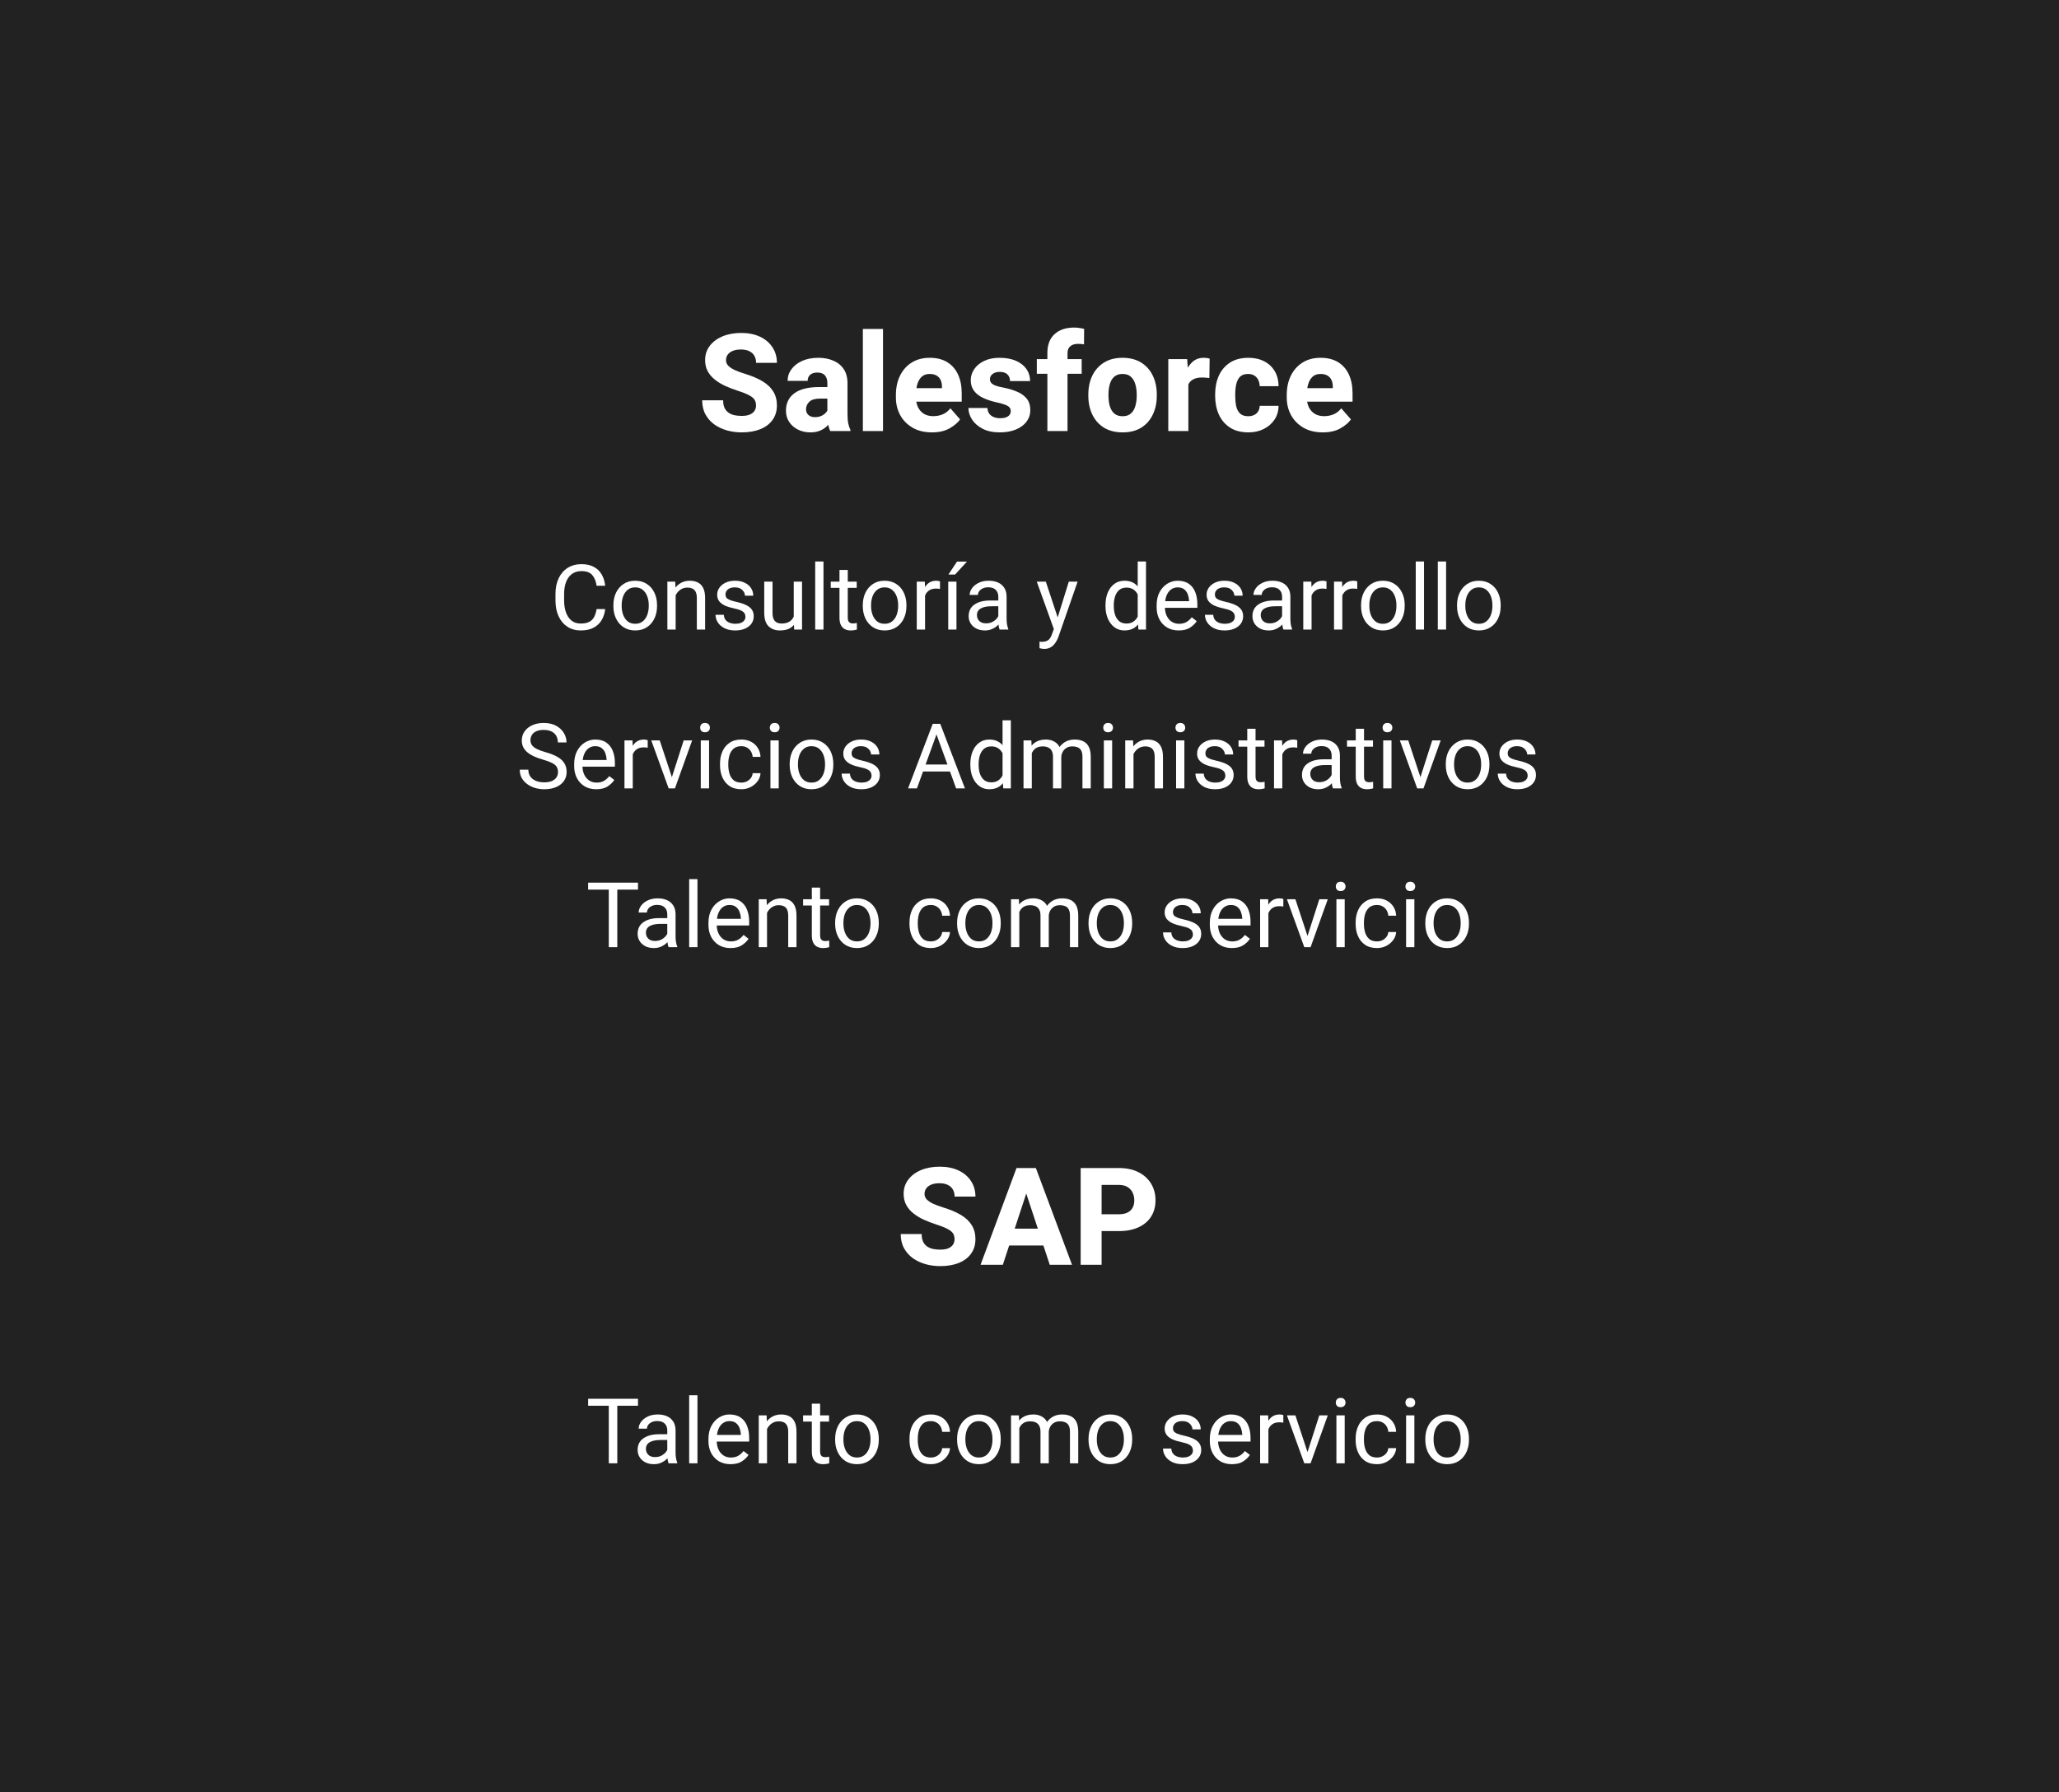 <svg width="363" height="316" viewBox="0 0 363 316" fill="none" xmlns="http://www.w3.org/2000/svg">
<path d="M0 0H363V316H0V0Z" fill="#222222"/>
<path d="M133.289 71.5C133.289 71.117 133.207 70.785 133.043 70.504C132.879 70.223 132.562 69.957 132.094 69.707C131.633 69.449 130.949 69.176 130.043 68.887C129.277 68.637 128.547 68.356 127.852 68.043C127.164 67.723 126.555 67.352 126.023 66.93C125.492 66.508 125.074 66.016 124.77 65.453C124.465 64.891 124.312 64.234 124.312 63.484C124.312 62.523 124.586 61.688 125.133 60.977C125.68 60.258 126.43 59.699 127.383 59.301C128.344 58.902 129.441 58.703 130.676 58.703C131.941 58.703 133.047 58.926 133.992 59.371C134.938 59.816 135.668 60.438 136.184 61.234C136.707 62.023 136.969 62.938 136.969 63.977H133.301C133.301 63.516 133.203 63.109 133.008 62.758C132.812 62.398 132.516 62.121 132.117 61.926C131.727 61.723 131.227 61.621 130.617 61.621C130.031 61.621 129.543 61.707 129.152 61.879C128.762 62.051 128.469 62.277 128.273 62.559C128.086 62.84 127.992 63.156 127.992 63.508C127.992 63.875 128.121 64.195 128.379 64.469C128.637 64.742 129.012 64.996 129.504 65.231C129.996 65.457 130.594 65.68 131.297 65.898C132.539 66.273 133.582 66.715 134.426 67.223C135.27 67.731 135.902 68.332 136.324 69.027C136.754 69.715 136.969 70.531 136.969 71.477C136.969 72.477 136.711 73.332 136.195 74.043C135.688 74.754 134.969 75.297 134.039 75.672C133.109 76.047 132.016 76.234 130.758 76.234C129.898 76.234 129.055 76.125 128.227 75.906C127.406 75.68 126.66 75.336 125.988 74.875C125.324 74.406 124.793 73.816 124.395 73.106C123.996 72.394 123.797 71.551 123.797 70.574H127.488C127.488 71.082 127.562 71.512 127.711 71.863C127.867 72.207 128.086 72.488 128.367 72.707C128.656 72.926 129 73.086 129.398 73.188C129.805 73.281 130.258 73.328 130.758 73.328C131.344 73.328 131.82 73.25 132.188 73.094C132.562 72.93 132.84 72.711 133.02 72.438C133.199 72.156 133.289 71.844 133.289 71.5Z" fill="white"/>
<path d="M145.863 67.551C145.863 66.981 145.723 66.527 145.441 66.191C145.16 65.856 144.711 65.688 144.094 65.688C143.742 65.688 143.438 65.746 143.18 65.863C142.922 65.981 142.727 66.148 142.594 66.367C142.461 66.578 142.395 66.84 142.395 67.152H138.855C138.855 66.402 139.078 65.723 139.523 65.113C139.969 64.496 140.598 64.004 141.41 63.637C142.223 63.27 143.18 63.086 144.281 63.086C145.266 63.086 146.145 63.254 146.918 63.59C147.691 63.918 148.301 64.414 148.746 65.078C149.191 65.742 149.414 66.574 149.414 67.574V72.871C149.414 73.621 149.457 74.215 149.543 74.652C149.637 75.09 149.766 75.473 149.93 75.801V76H146.367C146.195 75.641 146.066 75.191 145.98 74.652C145.902 74.113 145.863 73.566 145.863 73.012V67.551ZM146.344 70.281H144.539C143.68 70.281 143.059 70.469 142.676 70.844C142.293 71.211 142.102 71.656 142.102 72.18C142.102 72.578 142.242 72.906 142.523 73.164C142.805 73.422 143.184 73.551 143.66 73.551C144.152 73.551 144.574 73.457 144.926 73.269C145.285 73.074 145.559 72.844 145.746 72.578C145.941 72.305 146.035 72.055 146.027 71.828L146.941 73.352C146.816 73.664 146.648 73.988 146.438 74.324C146.234 74.66 145.973 74.973 145.652 75.262C145.332 75.551 144.941 75.785 144.48 75.965C144.027 76.144 143.492 76.234 142.875 76.234C142.078 76.234 141.352 76.074 140.695 75.754C140.039 75.426 139.52 74.977 139.137 74.406C138.754 73.828 138.562 73.168 138.562 72.426C138.562 71.098 139.055 70.07 140.039 69.344C141.023 68.609 142.488 68.242 144.434 68.242H146.32L146.344 70.281Z" fill="white"/>
<path d="M155.672 76H152.121V58H155.672V76Z" fill="white"/>
<path d="M164.309 76.234C162.973 76.234 161.828 75.957 160.875 75.402C159.93 74.848 159.203 74.106 158.695 73.176C158.195 72.246 157.945 71.219 157.945 70.094V69.637C157.945 68.371 158.184 67.246 158.66 66.262C159.145 65.269 159.832 64.492 160.723 63.93C161.613 63.367 162.676 63.086 163.91 63.086C165.137 63.086 166.168 63.344 167.004 63.859C167.84 64.375 168.473 65.102 168.902 66.039C169.332 66.969 169.547 68.062 169.547 69.32V70.82H159.434V68.441H166.066V68.16C166.066 67.723 165.988 67.336 165.832 67C165.676 66.664 165.438 66.402 165.117 66.215C164.805 66.027 164.395 65.934 163.887 65.934C163.309 65.934 162.844 66.098 162.492 66.426C162.141 66.754 161.883 67.195 161.719 67.75C161.562 68.305 161.484 68.934 161.484 69.637V70.094C161.484 70.742 161.605 71.312 161.848 71.805C162.09 72.297 162.438 72.684 162.891 72.965C163.344 73.238 163.891 73.375 164.531 73.375C165.133 73.375 165.695 73.266 166.219 73.047C166.742 72.82 167.188 72.469 167.555 71.992L169.266 73.949C168.867 74.519 168.25 75.043 167.414 75.519C166.586 75.996 165.551 76.234 164.309 76.234Z" fill="white"/>
<path d="M178.195 72.461C178.195 72.227 178.125 72.023 177.984 71.852C177.852 71.68 177.602 71.519 177.234 71.371C176.867 71.223 176.336 71.074 175.641 70.926C174.789 70.738 174.02 70.484 173.332 70.164C172.652 69.844 172.117 69.43 171.727 68.922C171.336 68.406 171.141 67.785 171.141 67.059C171.141 66.348 171.344 65.691 171.75 65.09C172.156 64.488 172.738 64.004 173.496 63.637C174.262 63.27 175.176 63.086 176.238 63.086C177.348 63.086 178.305 63.262 179.109 63.613C179.914 63.965 180.531 64.449 180.961 65.066C181.391 65.684 181.605 66.391 181.605 67.188H178.066C178.066 66.711 177.918 66.324 177.621 66.027C177.332 65.723 176.867 65.57 176.227 65.57C175.883 65.57 175.582 65.629 175.324 65.746C175.066 65.863 174.867 66.019 174.727 66.215C174.594 66.402 174.527 66.625 174.527 66.883C174.527 67.117 174.602 67.324 174.75 67.504C174.898 67.684 175.141 67.84 175.477 67.973C175.812 68.106 176.262 68.223 176.824 68.324C177.723 68.496 178.535 68.734 179.262 69.039C179.988 69.336 180.566 69.746 180.996 70.269C181.426 70.785 181.641 71.473 181.641 72.332C181.641 73.082 181.418 73.754 180.973 74.348C180.535 74.934 179.91 75.394 179.098 75.731C178.293 76.066 177.344 76.234 176.25 76.234C175.055 76.234 174.047 76.019 173.227 75.59C172.406 75.16 171.785 74.617 171.363 73.961C170.941 73.297 170.73 72.621 170.73 71.934H174.082C174.105 72.356 174.219 72.699 174.422 72.965C174.633 73.231 174.902 73.426 175.23 73.551C175.566 73.676 175.934 73.738 176.332 73.738C176.738 73.738 177.078 73.688 177.352 73.586C177.633 73.477 177.844 73.328 177.984 73.141C178.125 72.945 178.195 72.719 178.195 72.461Z" fill="white"/>
<path d="M184.652 76V62.242C184.652 60.789 185.074 59.68 185.918 58.914C186.77 58.141 187.918 57.754 189.363 57.754C189.684 57.754 189.988 57.777 190.277 57.824C190.574 57.863 190.859 57.918 191.133 57.988L191.109 60.719C190.961 60.688 190.801 60.664 190.629 60.648C190.465 60.633 190.281 60.625 190.078 60.625C189.484 60.625 189.023 60.766 188.695 61.047C188.367 61.32 188.203 61.719 188.203 62.242V76H184.652ZM190.699 65.898H182.789V63.32H190.699V65.898Z" fill="white"/>
<path d="M191.871 69.543C191.871 68.309 192.105 67.207 192.574 66.238C193.043 65.262 193.727 64.492 194.625 63.93C195.523 63.367 196.613 63.086 197.895 63.086C199.191 63.086 200.289 63.367 201.188 63.93C202.094 64.492 202.777 65.262 203.238 66.238C203.707 67.207 203.941 68.309 203.941 69.543V69.789C203.941 71.016 203.707 72.117 203.238 73.094C202.777 74.07 202.098 74.84 201.199 75.402C200.301 75.957 199.207 76.234 197.918 76.234C196.629 76.234 195.531 75.957 194.625 75.402C193.727 74.84 193.043 74.07 192.574 73.094C192.105 72.117 191.871 71.016 191.871 69.789V69.543ZM195.422 69.789C195.422 70.453 195.5 71.059 195.656 71.606C195.82 72.152 196.082 72.586 196.441 72.906C196.809 73.227 197.301 73.387 197.918 73.387C198.527 73.387 199.012 73.227 199.371 72.906C199.738 72.586 200 72.152 200.156 71.606C200.32 71.059 200.402 70.453 200.402 69.789V69.543C200.402 68.894 200.32 68.297 200.156 67.75C200 67.195 199.738 66.754 199.371 66.426C199.012 66.098 198.52 65.934 197.895 65.934C197.285 65.934 196.797 66.098 196.43 66.426C196.07 66.754 195.812 67.195 195.656 67.75C195.5 68.297 195.422 68.894 195.422 69.543V69.789Z" fill="white"/>
<path d="M209.508 76H205.969V63.32H209.297L209.508 66.238V76ZM213.211 66.648C213.039 66.625 212.836 66.606 212.602 66.59C212.367 66.566 212.156 66.555 211.969 66.555C211.352 66.555 210.844 66.652 210.445 66.848C210.047 67.035 209.75 67.316 209.555 67.691C209.359 68.066 209.254 68.531 209.238 69.086L208.547 68.781C208.547 67.68 208.688 66.699 208.969 65.84C209.25 64.981 209.664 64.309 210.211 63.824C210.758 63.332 211.422 63.086 212.203 63.086C212.383 63.086 212.57 63.098 212.766 63.121C212.969 63.145 213.133 63.184 213.258 63.238L213.211 66.648Z" fill="white"/>
<path d="M220.055 73.387C220.453 73.387 220.805 73.312 221.109 73.164C221.414 73.016 221.648 72.805 221.812 72.531C221.984 72.258 222.074 71.934 222.082 71.559H225.41C225.402 72.473 225.164 73.281 224.695 73.984C224.227 74.688 223.594 75.238 222.797 75.637C222 76.035 221.105 76.234 220.113 76.234C218.801 76.234 217.707 75.949 216.832 75.379C215.965 74.809 215.312 74.039 214.875 73.07C214.445 72.102 214.23 71.019 214.23 69.824V69.508C214.23 68.305 214.445 67.219 214.875 66.25C215.312 65.281 215.965 64.512 216.832 63.941C217.707 63.371 218.797 63.086 220.102 63.086C221.148 63.086 222.066 63.289 222.855 63.695C223.652 64.094 224.273 64.668 224.719 65.418C225.172 66.16 225.402 67.051 225.41 68.09H222.082C222.074 67.691 221.992 67.332 221.836 67.012C221.688 66.684 221.461 66.422 221.156 66.227C220.852 66.031 220.477 65.934 220.031 65.934C219.406 65.934 218.93 66.102 218.602 66.438C218.281 66.773 218.062 67.215 217.945 67.762C217.828 68.301 217.77 68.883 217.77 69.508V69.824C217.77 70.457 217.824 71.047 217.934 71.594C218.051 72.133 218.273 72.566 218.602 72.894C218.938 73.223 219.422 73.387 220.055 73.387Z" fill="white"/>
<path d="M233.215 76.234C231.879 76.234 230.734 75.957 229.781 75.402C228.836 74.848 228.109 74.106 227.602 73.176C227.102 72.246 226.852 71.219 226.852 70.094V69.637C226.852 68.371 227.09 67.246 227.566 66.262C228.051 65.269 228.738 64.492 229.629 63.93C230.52 63.367 231.582 63.086 232.816 63.086C234.043 63.086 235.074 63.344 235.91 63.859C236.746 64.375 237.379 65.102 237.809 66.039C238.238 66.969 238.453 68.062 238.453 69.32V70.82H228.34V68.441H234.973V68.16C234.973 67.723 234.895 67.336 234.738 67C234.582 66.664 234.344 66.402 234.023 66.215C233.711 66.027 233.301 65.934 232.793 65.934C232.215 65.934 231.75 66.098 231.398 66.426C231.047 66.754 230.789 67.195 230.625 67.75C230.469 68.305 230.391 68.934 230.391 69.637V70.094C230.391 70.742 230.512 71.312 230.754 71.805C230.996 72.297 231.344 72.684 231.797 72.965C232.25 73.238 232.797 73.375 233.438 73.375C234.039 73.375 234.602 73.266 235.125 73.047C235.648 72.82 236.094 72.469 236.461 71.992L238.172 73.949C237.773 74.519 237.156 75.043 236.32 75.519C235.492 75.996 234.457 76.234 233.215 76.234Z" fill="white"/>
<path d="M106.695 107.391C106.617 108.104 106.411 108.747 106.078 109.32C105.745 109.888 105.273 110.336 104.664 110.664C104.055 110.992 103.292 111.156 102.375 111.156C101.484 111.156 100.706 110.94 100.039 110.508C99.372 110.07 98.854 109.456 98.484 108.664C98.115 107.872 97.93 106.948 97.93 105.891V104.742C97.93 103.68 98.115 102.755 98.484 101.969C98.859 101.177 99.391 100.562 100.078 100.125C100.766 99.688 101.578 99.469 102.516 99.469C103.375 99.469 104.102 99.63 104.695 99.953C105.289 100.271 105.75 100.716 106.078 101.289C106.411 101.862 106.617 102.523 106.695 103.273H105.18C105.065 102.477 104.81 101.849 104.414 101.391C104.023 100.927 103.391 100.695 102.516 100.695C101.844 100.695 101.281 100.865 100.828 101.203C100.375 101.536 100.031 102.005 99.797 102.609C99.568 103.214 99.453 103.919 99.453 104.727V105.891C99.453 106.635 99.557 107.315 99.766 107.93C99.974 108.539 100.292 109.026 100.719 109.391C101.151 109.755 101.703 109.938 102.375 109.938C103.016 109.938 103.523 109.836 103.898 109.633C104.279 109.43 104.565 109.138 104.758 108.758C104.956 108.378 105.096 107.922 105.18 107.391H106.695Z" fill="white"/>
<path d="M108.141 106.688C108.141 105.87 108.297 105.138 108.609 104.492C108.922 103.846 109.365 103.336 109.938 102.961C110.51 102.581 111.19 102.391 111.977 102.391C112.773 102.391 113.461 102.581 114.039 102.961C114.617 103.336 115.06 103.846 115.367 104.492C115.68 105.138 115.836 105.87 115.836 106.688V106.867C115.836 107.68 115.68 108.411 115.367 109.062C115.06 109.708 114.617 110.219 114.039 110.594C113.466 110.969 112.784 111.156 111.992 111.156C111.201 111.156 110.516 110.969 109.938 110.594C109.365 110.219 108.922 109.708 108.609 109.062C108.297 108.411 108.141 107.68 108.141 106.867V106.688ZM109.602 106.867C109.602 107.424 109.69 107.94 109.867 108.414C110.044 108.888 110.307 109.268 110.656 109.555C111.01 109.841 111.456 109.984 111.992 109.984C112.523 109.984 112.964 109.841 113.312 109.555C113.667 109.268 113.932 108.888 114.109 108.414C114.286 107.94 114.375 107.424 114.375 106.867V106.688C114.375 106.13 114.286 105.615 114.109 105.141C113.932 104.667 113.667 104.286 113.312 104C112.958 103.708 112.513 103.562 111.977 103.562C111.451 103.562 111.01 103.708 110.656 104C110.302 104.286 110.036 104.667 109.859 105.141C109.688 105.615 109.602 106.13 109.602 106.688V106.867Z" fill="white"/>
<path d="M119.117 111H117.656V102.547H119.039L119.117 104.352V111ZM118.164 106.422C118.174 105.651 118.323 104.964 118.609 104.359C118.896 103.75 119.294 103.271 119.805 102.922C120.32 102.568 120.919 102.391 121.602 102.391C122.159 102.391 122.638 102.495 123.039 102.703C123.445 102.906 123.758 103.232 123.977 103.68C124.201 104.128 124.312 104.721 124.312 105.461V111H122.852V105.445C122.852 105.003 122.786 104.646 122.656 104.375C122.531 104.104 122.344 103.909 122.094 103.789C121.844 103.664 121.536 103.602 121.172 103.602C120.812 103.602 120.487 103.677 120.195 103.828C119.904 103.979 119.651 104.188 119.438 104.453C119.224 104.719 119.06 105.023 118.945 105.367C118.831 105.706 118.773 106.065 118.773 106.445L118.164 106.422Z" fill="white"/>
<path d="M131.422 108.758C131.422 108.549 131.375 108.357 131.281 108.18C131.193 107.997 131.01 107.833 130.734 107.688C130.458 107.536 130.042 107.404 129.484 107.289C128.859 107.159 128.318 106.995 127.859 106.797C127.406 106.594 127.055 106.336 126.805 106.023C126.56 105.711 126.438 105.323 126.438 104.859C126.438 104.411 126.565 104.003 126.82 103.633C127.081 103.258 127.445 102.958 127.914 102.734C128.388 102.505 128.94 102.391 129.57 102.391C130.247 102.391 130.826 102.51 131.305 102.75C131.789 102.984 132.159 103.302 132.414 103.703C132.669 104.099 132.797 104.539 132.797 105.023H131.336C131.336 104.674 131.182 104.344 130.875 104.031C130.573 103.719 130.138 103.562 129.57 103.562C129.174 103.562 128.852 103.625 128.602 103.75C128.357 103.87 128.177 104.026 128.062 104.219C127.953 104.406 127.898 104.604 127.898 104.812C127.898 105.021 127.951 105.203 128.055 105.359C128.159 105.51 128.349 105.646 128.625 105.766C128.906 105.885 129.312 106.005 129.844 106.125C130.536 106.281 131.107 106.469 131.555 106.688C132.003 106.906 132.336 107.174 132.555 107.492C132.773 107.81 132.883 108.198 132.883 108.656C132.883 109.146 132.747 109.581 132.477 109.961C132.206 110.336 131.826 110.63 131.336 110.844C130.846 111.052 130.271 111.156 129.609 111.156C128.865 111.156 128.234 111.023 127.719 110.758C127.203 110.492 126.812 110.151 126.547 109.734C126.281 109.312 126.148 108.867 126.148 108.398H127.609C127.635 108.794 127.75 109.109 127.953 109.344C128.161 109.573 128.414 109.737 128.711 109.836C129.013 109.935 129.312 109.984 129.609 109.984C130.005 109.984 130.336 109.932 130.602 109.828C130.872 109.719 131.076 109.573 131.211 109.391C131.352 109.203 131.422 108.992 131.422 108.758Z" fill="white"/>
<path d="M139.938 102.547H141.398V111H140.008L139.938 109.047V102.547ZM140.82 107.25C140.82 108 140.714 108.669 140.5 109.258C140.286 109.846 139.938 110.31 139.453 110.648C138.969 110.987 138.32 111.156 137.508 111.156C136.68 111.156 136.01 110.911 135.5 110.422C134.99 109.932 134.734 109.125 134.734 108V102.547H136.195V108.016C136.195 108.526 136.268 108.922 136.414 109.203C136.565 109.479 136.758 109.672 136.992 109.781C137.232 109.885 137.482 109.938 137.742 109.938C138.357 109.938 138.844 109.82 139.203 109.586C139.562 109.346 139.82 109.023 139.977 108.617C140.133 108.211 140.211 107.76 140.211 107.266L140.82 107.25Z" fill="white"/>
<path d="M145.18 111H143.719V99H145.18V111Z" fill="white"/>
<path d="M151.039 103.648H146.461V102.547H151.039V103.648ZM149.461 100.492V108.906C149.461 109.198 149.505 109.417 149.594 109.562C149.682 109.708 149.797 109.805 149.938 109.852C150.078 109.898 150.229 109.922 150.391 109.922C150.51 109.922 150.635 109.911 150.766 109.891C150.901 109.87 151 109.852 151.062 109.836L151.07 111C150.956 111.036 150.805 111.07 150.617 111.102C150.435 111.138 150.214 111.156 149.953 111.156C149.599 111.156 149.273 111.086 148.977 110.945C148.68 110.805 148.443 110.57 148.266 110.242C148.089 109.909 148 109.461 148 108.898V100.492H149.461Z" fill="white"/>
<path d="M152.109 106.688C152.109 105.87 152.266 105.138 152.578 104.492C152.891 103.846 153.333 103.336 153.906 102.961C154.479 102.581 155.159 102.391 155.945 102.391C156.742 102.391 157.43 102.581 158.008 102.961C158.586 103.336 159.029 103.846 159.336 104.492C159.648 105.138 159.805 105.87 159.805 106.688V106.867C159.805 107.68 159.648 108.411 159.336 109.062C159.029 109.708 158.586 110.219 158.008 110.594C157.435 110.969 156.753 111.156 155.961 111.156C155.169 111.156 154.484 110.969 153.906 110.594C153.333 110.219 152.891 109.708 152.578 109.062C152.266 108.411 152.109 107.68 152.109 106.867V106.688ZM153.57 106.867C153.57 107.424 153.659 107.94 153.836 108.414C154.013 108.888 154.276 109.268 154.625 109.555C154.979 109.841 155.424 109.984 155.961 109.984C156.492 109.984 156.932 109.841 157.281 109.555C157.635 109.268 157.901 108.888 158.078 108.414C158.255 107.94 158.344 107.424 158.344 106.867V106.688C158.344 106.13 158.255 105.615 158.078 105.141C157.901 104.667 157.635 104.286 157.281 104C156.927 103.708 156.482 103.562 155.945 103.562C155.419 103.562 154.979 103.708 154.625 104C154.271 104.286 154.005 104.667 153.828 105.141C153.656 105.615 153.57 106.13 153.57 106.688V106.867Z" fill="white"/>
<path d="M163.086 111H161.625V102.547H163.047L163.086 103.875V111ZM165.719 103.836C165.594 103.81 165.477 103.794 165.367 103.789C165.263 103.779 165.143 103.773 165.008 103.773C164.565 103.773 164.19 103.865 163.883 104.047C163.581 104.229 163.346 104.482 163.18 104.805C163.013 105.122 162.909 105.487 162.867 105.898L162.453 106.133C162.453 105.451 162.544 104.828 162.727 104.266C162.909 103.698 163.193 103.245 163.578 102.906C163.969 102.562 164.469 102.391 165.078 102.391C165.177 102.391 165.294 102.404 165.43 102.43C165.57 102.451 165.667 102.474 165.719 102.5V103.836Z" fill="white"/>
<path d="M168.625 111H167.172V102.547H168.625V111ZM168.719 99.016H170.477L168.375 101.305H167.203L168.719 99.016Z" fill="white"/>
<path d="M176 105.203C176 104.698 175.849 104.297 175.547 104C175.25 103.698 174.81 103.547 174.227 103.547C173.867 103.547 173.549 103.609 173.273 103.734C173.003 103.859 172.792 104.023 172.641 104.227C172.49 104.43 172.414 104.651 172.414 104.891H170.953C170.953 104.484 171.091 104.091 171.367 103.711C171.643 103.326 172.031 103.01 172.531 102.766C173.036 102.516 173.63 102.391 174.312 102.391C174.927 102.391 175.471 102.495 175.945 102.703C176.419 102.911 176.789 103.227 177.055 103.648C177.326 104.065 177.461 104.589 177.461 105.219V109.156C177.461 109.438 177.484 109.737 177.531 110.055C177.583 110.372 177.659 110.646 177.758 110.875V111H176.234C176.161 110.833 176.104 110.612 176.062 110.336C176.021 110.055 176 109.794 176 109.555V105.203ZM176.266 106.891H174.812C173.99 106.891 173.354 107.021 172.906 107.281C172.458 107.542 172.234 107.932 172.234 108.453C172.234 108.859 172.37 109.203 172.641 109.484C172.917 109.766 173.318 109.906 173.844 109.906C174.286 109.906 174.677 109.812 175.016 109.625C175.354 109.438 175.622 109.206 175.82 108.93C176.018 108.654 176.125 108.388 176.141 108.133L176.766 108.828C176.729 109.047 176.63 109.289 176.469 109.555C176.307 109.82 176.091 110.076 175.82 110.32C175.555 110.56 175.237 110.76 174.867 110.922C174.503 111.078 174.091 111.156 173.633 111.156C173.06 111.156 172.557 111.047 172.125 110.828C171.698 110.604 171.365 110.302 171.125 109.922C170.891 109.542 170.773 109.12 170.773 108.656C170.773 107.745 171.117 107.055 171.805 106.586C172.492 106.112 173.417 105.875 174.578 105.875H176.25L176.266 106.891Z" fill="white"/>
<path d="M188.43 102.547H189.984L186.594 112.305C186.516 112.513 186.411 112.737 186.281 112.977C186.156 113.221 185.995 113.453 185.797 113.672C185.604 113.891 185.367 114.068 185.086 114.203C184.805 114.344 184.471 114.414 184.086 114.414C184.008 114.414 183.914 114.406 183.805 114.391C183.695 114.375 183.591 114.357 183.492 114.336C183.393 114.32 183.318 114.305 183.266 114.289V113.125C183.307 113.13 183.372 113.138 183.461 113.148C183.555 113.159 183.62 113.164 183.656 113.164C184.146 113.164 184.529 113.062 184.805 112.859C185.081 112.656 185.305 112.294 185.477 111.773L186.078 110.125L188.43 102.547ZM186.555 109.117L186.93 110.641L185.883 111.164L182.781 102.547H184.375L186.555 109.117Z" fill="white"/>
<path d="M200.578 99H202.039V111H200.703L200.578 109.359V99ZM194.898 106.703C194.898 105.844 195.036 105.091 195.312 104.445C195.594 103.794 195.984 103.289 196.484 102.93C196.984 102.57 197.57 102.391 198.242 102.391C198.951 102.391 199.542 102.555 200.016 102.883C200.49 103.206 200.859 103.667 201.125 104.266C201.396 104.865 201.57 105.578 201.648 106.406V107.164C201.57 107.982 201.398 108.69 201.133 109.289C200.867 109.883 200.495 110.344 200.016 110.672C199.542 110.995 198.945 111.156 198.227 111.156C197.565 111.156 196.984 110.971 196.484 110.602C195.984 110.227 195.594 109.716 195.312 109.07C195.036 108.424 194.898 107.69 194.898 106.867V106.703ZM196.359 106.867C196.359 107.43 196.435 107.943 196.586 108.406C196.742 108.87 196.984 109.242 197.312 109.523C197.641 109.799 198.065 109.938 198.586 109.938C199.065 109.938 199.458 109.836 199.766 109.633C200.078 109.43 200.328 109.161 200.516 108.828C200.703 108.495 200.849 108.133 200.953 107.742V105.844C200.891 105.557 200.799 105.281 200.68 105.016C200.565 104.745 200.414 104.505 200.227 104.297C200.044 104.083 199.818 103.914 199.547 103.789C199.281 103.664 198.966 103.602 198.602 103.602C198.076 103.602 197.646 103.742 197.312 104.023C196.984 104.305 196.742 104.682 196.586 105.156C196.435 105.625 196.359 106.141 196.359 106.703V106.867Z" fill="white"/>
<path d="M207.797 111.156C207.01 111.156 206.326 110.982 205.742 110.633C205.164 110.279 204.714 109.794 204.391 109.18C204.073 108.565 203.914 107.862 203.914 107.07V106.734C203.914 105.818 204.089 105.036 204.438 104.391C204.792 103.74 205.25 103.245 205.812 102.906C206.38 102.562 206.979 102.391 207.609 102.391C208.422 102.391 209.083 102.573 209.594 102.938C210.109 103.297 210.487 103.789 210.727 104.414C210.971 105.034 211.094 105.737 211.094 106.523V107.172H204.781V106H209.633V105.891C209.612 105.516 209.536 105.151 209.406 104.797C209.276 104.438 209.068 104.143 208.781 103.914C208.495 103.68 208.104 103.562 207.609 103.562C207.172 103.562 206.784 103.688 206.445 103.938C206.112 104.182 205.849 104.542 205.656 105.016C205.469 105.484 205.375 106.057 205.375 106.734V107.07C205.375 107.607 205.474 108.096 205.672 108.539C205.87 108.977 206.156 109.328 206.531 109.594C206.906 109.854 207.354 109.984 207.875 109.984C208.385 109.984 208.818 109.88 209.172 109.672C209.526 109.464 209.836 109.185 210.102 108.836L210.984 109.523C210.714 109.94 210.323 110.318 209.812 110.656C209.307 110.99 208.635 111.156 207.797 111.156Z" fill="white"/>
<path d="M217.703 108.758C217.703 108.549 217.656 108.357 217.562 108.18C217.474 107.997 217.292 107.833 217.016 107.688C216.74 107.536 216.323 107.404 215.766 107.289C215.141 107.159 214.599 106.995 214.141 106.797C213.688 106.594 213.336 106.336 213.086 106.023C212.841 105.711 212.719 105.323 212.719 104.859C212.719 104.411 212.846 104.003 213.102 103.633C213.362 103.258 213.727 102.958 214.195 102.734C214.669 102.505 215.221 102.391 215.852 102.391C216.529 102.391 217.107 102.51 217.586 102.75C218.07 102.984 218.44 103.302 218.695 103.703C218.951 104.099 219.078 104.539 219.078 105.023H217.617C217.617 104.674 217.464 104.344 217.156 104.031C216.854 103.719 216.419 103.562 215.852 103.562C215.456 103.562 215.133 103.625 214.883 103.75C214.638 103.87 214.458 104.026 214.344 104.219C214.234 104.406 214.18 104.604 214.18 104.812C214.18 105.021 214.232 105.203 214.336 105.359C214.44 105.51 214.63 105.646 214.906 105.766C215.188 105.885 215.594 106.005 216.125 106.125C216.818 106.281 217.388 106.469 217.836 106.688C218.284 106.906 218.617 107.174 218.836 107.492C219.055 107.81 219.164 108.198 219.164 108.656C219.164 109.146 219.029 109.581 218.758 109.961C218.487 110.336 218.107 110.63 217.617 110.844C217.128 111.052 216.552 111.156 215.891 111.156C215.146 111.156 214.516 111.023 214 110.758C213.484 110.492 213.094 110.151 212.828 109.734C212.562 109.312 212.43 108.867 212.43 108.398H213.891C213.917 108.794 214.031 109.109 214.234 109.344C214.443 109.573 214.695 109.737 214.992 109.836C215.294 109.935 215.594 109.984 215.891 109.984C216.286 109.984 216.617 109.932 216.883 109.828C217.154 109.719 217.357 109.573 217.492 109.391C217.633 109.203 217.703 108.992 217.703 108.758Z" fill="white"/>
<path d="M226.031 105.203C226.031 104.698 225.88 104.297 225.578 104C225.281 103.698 224.841 103.547 224.258 103.547C223.898 103.547 223.581 103.609 223.305 103.734C223.034 103.859 222.823 104.023 222.672 104.227C222.521 104.43 222.445 104.651 222.445 104.891H220.984C220.984 104.484 221.122 104.091 221.398 103.711C221.674 103.326 222.062 103.01 222.562 102.766C223.068 102.516 223.661 102.391 224.344 102.391C224.958 102.391 225.503 102.495 225.977 102.703C226.451 102.911 226.82 103.227 227.086 103.648C227.357 104.065 227.492 104.589 227.492 105.219V109.156C227.492 109.438 227.516 109.737 227.562 110.055C227.615 110.372 227.69 110.646 227.789 110.875V111H226.266C226.193 110.833 226.135 110.612 226.094 110.336C226.052 110.055 226.031 109.794 226.031 109.555V105.203ZM226.297 106.891H224.844C224.021 106.891 223.385 107.021 222.938 107.281C222.49 107.542 222.266 107.932 222.266 108.453C222.266 108.859 222.401 109.203 222.672 109.484C222.948 109.766 223.349 109.906 223.875 109.906C224.318 109.906 224.708 109.812 225.047 109.625C225.385 109.438 225.654 109.206 225.852 108.93C226.049 108.654 226.156 108.388 226.172 108.133L226.797 108.828C226.76 109.047 226.661 109.289 226.5 109.555C226.339 109.82 226.122 110.076 225.852 110.32C225.586 110.56 225.268 110.76 224.898 110.922C224.534 111.078 224.122 111.156 223.664 111.156C223.091 111.156 222.589 111.047 222.156 110.828C221.729 110.604 221.396 110.302 221.156 109.922C220.922 109.542 220.805 109.12 220.805 108.656C220.805 107.745 221.148 107.055 221.836 106.586C222.523 106.112 223.448 105.875 224.609 105.875H226.281L226.297 106.891Z" fill="white"/>
<path d="M231.227 111H229.766V102.547H231.188L231.227 103.875V111ZM233.859 103.836C233.734 103.81 233.617 103.794 233.508 103.789C233.404 103.779 233.284 103.773 233.148 103.773C232.706 103.773 232.331 103.865 232.023 104.047C231.721 104.229 231.487 104.482 231.32 104.805C231.154 105.122 231.049 105.487 231.008 105.898L230.594 106.133C230.594 105.451 230.685 104.828 230.867 104.266C231.049 103.698 231.333 103.245 231.719 102.906C232.109 102.562 232.609 102.391 233.219 102.391C233.318 102.391 233.435 102.404 233.57 102.43C233.711 102.451 233.807 102.474 233.859 102.5V103.836Z" fill="white"/>
<path d="M236.648 111H235.188V102.547H236.609L236.648 103.875V111ZM239.281 103.836C239.156 103.81 239.039 103.794 238.93 103.789C238.826 103.779 238.706 103.773 238.57 103.773C238.128 103.773 237.753 103.865 237.445 104.047C237.143 104.229 236.909 104.482 236.742 104.805C236.576 105.122 236.471 105.487 236.43 105.898L236.016 106.133C236.016 105.451 236.107 104.828 236.289 104.266C236.471 103.698 236.755 103.245 237.141 102.906C237.531 102.562 238.031 102.391 238.641 102.391C238.74 102.391 238.857 102.404 238.992 102.43C239.133 102.451 239.229 102.474 239.281 102.5V103.836Z" fill="white"/>
<path d="M239.953 106.688C239.953 105.87 240.109 105.138 240.422 104.492C240.734 103.846 241.177 103.336 241.75 102.961C242.323 102.581 243.003 102.391 243.789 102.391C244.586 102.391 245.273 102.581 245.852 102.961C246.43 103.336 246.872 103.846 247.18 104.492C247.492 105.138 247.648 105.87 247.648 106.688V106.867C247.648 107.68 247.492 108.411 247.18 109.062C246.872 109.708 246.43 110.219 245.852 110.594C245.279 110.969 244.596 111.156 243.805 111.156C243.013 111.156 242.328 110.969 241.75 110.594C241.177 110.219 240.734 109.708 240.422 109.062C240.109 108.411 239.953 107.68 239.953 106.867V106.688ZM241.414 106.867C241.414 107.424 241.503 107.94 241.68 108.414C241.857 108.888 242.12 109.268 242.469 109.555C242.823 109.841 243.268 109.984 243.805 109.984C244.336 109.984 244.776 109.841 245.125 109.555C245.479 109.268 245.745 108.888 245.922 108.414C246.099 107.94 246.188 107.424 246.188 106.867V106.688C246.188 106.13 246.099 105.615 245.922 105.141C245.745 104.667 245.479 104.286 245.125 104C244.771 103.708 244.326 103.562 243.789 103.562C243.263 103.562 242.823 103.708 242.469 104C242.115 104.286 241.849 104.667 241.672 105.141C241.5 105.615 241.414 106.13 241.414 106.688V106.867Z" fill="white"/>
<path d="M251.055 111H249.594V99H251.055V111Z" fill="white"/>
<path d="M254.945 111H253.484V99H254.945V111Z" fill="white"/>
<path d="M256.875 106.688C256.875 105.87 257.031 105.138 257.344 104.492C257.656 103.846 258.099 103.336 258.672 102.961C259.245 102.581 259.924 102.391 260.711 102.391C261.508 102.391 262.195 102.581 262.773 102.961C263.352 103.336 263.794 103.846 264.102 104.492C264.414 105.138 264.57 105.87 264.57 106.688V106.867C264.57 107.68 264.414 108.411 264.102 109.062C263.794 109.708 263.352 110.219 262.773 110.594C262.201 110.969 261.518 111.156 260.727 111.156C259.935 111.156 259.25 110.969 258.672 110.594C258.099 110.219 257.656 109.708 257.344 109.062C257.031 108.411 256.875 107.68 256.875 106.867V106.688ZM258.336 106.867C258.336 107.424 258.424 107.94 258.602 108.414C258.779 108.888 259.042 109.268 259.391 109.555C259.745 109.841 260.19 109.984 260.727 109.984C261.258 109.984 261.698 109.841 262.047 109.555C262.401 109.268 262.667 108.888 262.844 108.414C263.021 107.94 263.109 107.424 263.109 106.867V106.688C263.109 106.13 263.021 105.615 262.844 105.141C262.667 104.667 262.401 104.286 262.047 104C261.693 103.708 261.247 103.562 260.711 103.562C260.185 103.562 259.745 103.708 259.391 104C259.036 104.286 258.771 104.667 258.594 105.141C258.422 105.615 258.336 106.13 258.336 106.688V106.867Z" fill="white"/>
<path d="M98.375 136.125C98.375 135.766 98.299 135.461 98.148 135.211C97.997 134.961 97.727 134.734 97.336 134.531C96.945 134.328 96.391 134.122 95.672 133.914C95.109 133.753 94.602 133.57 94.148 133.367C93.701 133.159 93.315 132.922 92.992 132.656C92.669 132.391 92.422 132.086 92.25 131.742C92.078 131.398 91.992 131.005 91.992 130.562C91.992 129.969 92.151 129.44 92.469 128.977C92.792 128.508 93.242 128.141 93.82 127.875C94.398 127.604 95.076 127.469 95.852 127.469C96.711 127.469 97.44 127.633 98.039 127.961C98.638 128.284 99.094 128.708 99.406 129.234C99.719 129.755 99.875 130.312 99.875 130.906H98.352C98.352 130.479 98.26 130.099 98.078 129.766C97.901 129.432 97.628 129.172 97.258 128.984C96.888 128.792 96.419 128.695 95.852 128.695C95.32 128.695 94.88 128.776 94.531 128.938C94.188 129.099 93.932 129.318 93.766 129.594C93.599 129.87 93.516 130.185 93.516 130.539C93.516 130.857 93.607 131.141 93.789 131.391C93.971 131.635 94.258 131.857 94.648 132.055C95.039 132.253 95.544 132.44 96.164 132.617C97.023 132.857 97.729 133.135 98.281 133.453C98.833 133.771 99.24 134.146 99.5 134.578C99.766 135.01 99.898 135.521 99.898 136.109C99.898 136.724 99.734 137.26 99.406 137.719C99.078 138.177 98.617 138.531 98.023 138.781C97.43 139.031 96.732 139.156 95.93 139.156C95.404 139.156 94.885 139.083 94.375 138.938C93.87 138.792 93.409 138.573 92.992 138.281C92.581 137.99 92.25 137.63 92 137.203C91.755 136.771 91.633 136.271 91.633 135.703H93.148C93.148 136.094 93.224 136.43 93.375 136.711C93.526 136.992 93.732 137.224 93.992 137.406C94.253 137.589 94.549 137.724 94.883 137.812C95.216 137.896 95.565 137.938 95.93 137.938C96.456 137.938 96.898 137.865 97.258 137.719C97.622 137.568 97.898 137.357 98.086 137.086C98.279 136.815 98.375 136.495 98.375 136.125Z" fill="white"/>
<path d="M105.109 139.156C104.323 139.156 103.638 138.982 103.055 138.633C102.477 138.279 102.026 137.794 101.703 137.18C101.385 136.565 101.227 135.862 101.227 135.07V134.734C101.227 133.818 101.401 133.036 101.75 132.391C102.104 131.74 102.562 131.245 103.125 130.906C103.693 130.562 104.292 130.391 104.922 130.391C105.734 130.391 106.396 130.573 106.906 130.938C107.422 131.297 107.799 131.789 108.039 132.414C108.284 133.034 108.406 133.737 108.406 134.523V135.172H102.094V134H106.945V133.891C106.924 133.516 106.849 133.151 106.719 132.797C106.589 132.438 106.38 132.143 106.094 131.914C105.807 131.68 105.417 131.562 104.922 131.562C104.484 131.562 104.096 131.688 103.758 131.938C103.424 132.182 103.161 132.542 102.969 133.016C102.781 133.484 102.688 134.057 102.688 134.734V135.07C102.688 135.607 102.786 136.096 102.984 136.539C103.182 136.977 103.469 137.328 103.844 137.594C104.219 137.854 104.667 137.984 105.188 137.984C105.698 137.984 106.13 137.88 106.484 137.672C106.839 137.464 107.148 137.185 107.414 136.836L108.297 137.523C108.026 137.94 107.635 138.318 107.125 138.656C106.62 138.99 105.948 139.156 105.109 139.156Z" fill="white"/>
<path d="M111.555 139H110.094V130.547H111.516L111.555 131.875V139ZM114.188 131.836C114.062 131.81 113.945 131.794 113.836 131.789C113.732 131.779 113.612 131.773 113.477 131.773C113.034 131.773 112.659 131.865 112.352 132.047C112.049 132.229 111.815 132.482 111.648 132.805C111.482 133.122 111.378 133.487 111.336 133.898L110.922 134.133C110.922 133.451 111.013 132.828 111.195 132.266C111.378 131.698 111.661 131.245 112.047 130.906C112.438 130.562 112.938 130.391 113.547 130.391C113.646 130.391 113.763 130.404 113.898 130.43C114.039 130.451 114.135 130.474 114.188 130.5V131.836Z" fill="white"/>
<path d="M120.531 130.547H122.023L118.992 139H118.008L118.234 137.703L120.531 130.547ZM118.688 137.742L118.859 139H117.883L114.82 130.547H116.312L118.688 137.742Z" fill="white"/>
<path d="M125.008 139H123.547V130.547H125.008V139ZM123.438 128.297C123.438 128.068 123.508 127.872 123.648 127.711C123.794 127.549 124.008 127.469 124.289 127.469C124.57 127.469 124.784 127.549 124.93 127.711C125.081 127.872 125.156 128.068 125.156 128.297C125.156 128.521 125.081 128.714 124.93 128.875C124.784 129.031 124.57 129.109 124.289 129.109C124.008 129.109 123.794 129.031 123.648 128.875C123.508 128.714 123.438 128.521 123.438 128.297Z" fill="white"/>
<path d="M130.703 137.984C131.047 137.984 131.365 137.914 131.656 137.773C131.948 137.628 132.188 137.43 132.375 137.18C132.562 136.93 132.669 136.646 132.695 136.328H134.078C134.052 136.828 133.883 137.294 133.57 137.727C133.258 138.154 132.852 138.5 132.352 138.766C131.852 139.026 131.302 139.156 130.703 139.156C129.854 139.156 129.151 138.964 128.594 138.578C128.036 138.188 127.62 137.672 127.344 137.031C127.073 136.391 126.938 135.693 126.938 134.938V134.609C126.938 133.849 127.076 133.151 127.352 132.516C127.628 131.875 128.044 131.362 128.602 130.977C129.159 130.586 129.859 130.391 130.703 130.391C131.365 130.391 131.943 130.526 132.438 130.797C132.938 131.062 133.328 131.427 133.609 131.891C133.896 132.349 134.052 132.87 134.078 133.453H132.695C132.669 133.104 132.57 132.786 132.398 132.5C132.232 132.214 132.003 131.987 131.711 131.82C131.424 131.648 131.089 131.562 130.703 131.562C130.115 131.562 129.651 131.714 129.312 132.016C128.979 132.318 128.742 132.703 128.602 133.172C128.466 133.635 128.398 134.115 128.398 134.609V134.938C128.398 135.432 128.466 135.914 128.602 136.383C128.737 136.852 128.971 137.237 129.305 137.539C129.643 137.836 130.109 137.984 130.703 137.984Z" fill="white"/>
<path d="M137.289 139H135.828V130.547H137.289V139ZM135.719 128.297C135.719 128.068 135.789 127.872 135.93 127.711C136.076 127.549 136.289 127.469 136.57 127.469C136.852 127.469 137.065 127.549 137.211 127.711C137.362 127.872 137.438 128.068 137.438 128.297C137.438 128.521 137.362 128.714 137.211 128.875C137.065 129.031 136.852 129.109 136.57 129.109C136.289 129.109 136.076 129.031 135.93 128.875C135.789 128.714 135.719 128.521 135.719 128.297Z" fill="white"/>
<path d="M139.219 134.688C139.219 133.87 139.375 133.138 139.688 132.492C140 131.846 140.443 131.336 141.016 130.961C141.589 130.581 142.268 130.391 143.055 130.391C143.852 130.391 144.539 130.581 145.117 130.961C145.695 131.336 146.138 131.846 146.445 132.492C146.758 133.138 146.914 133.87 146.914 134.688V134.867C146.914 135.68 146.758 136.411 146.445 137.062C146.138 137.708 145.695 138.219 145.117 138.594C144.544 138.969 143.862 139.156 143.07 139.156C142.279 139.156 141.594 138.969 141.016 138.594C140.443 138.219 140 137.708 139.688 137.062C139.375 136.411 139.219 135.68 139.219 134.867V134.688ZM140.68 134.867C140.68 135.424 140.768 135.94 140.945 136.414C141.122 136.888 141.385 137.268 141.734 137.555C142.089 137.841 142.534 137.984 143.07 137.984C143.602 137.984 144.042 137.841 144.391 137.555C144.745 137.268 145.01 136.888 145.188 136.414C145.365 135.94 145.453 135.424 145.453 134.867V134.688C145.453 134.13 145.365 133.615 145.188 133.141C145.01 132.667 144.745 132.286 144.391 132C144.036 131.708 143.591 131.562 143.055 131.562C142.529 131.562 142.089 131.708 141.734 132C141.38 132.286 141.115 132.667 140.938 133.141C140.766 133.615 140.68 134.13 140.68 134.688V134.867Z" fill="white"/>
<path d="M153.656 136.758C153.656 136.549 153.609 136.357 153.516 136.18C153.427 135.997 153.245 135.833 152.969 135.688C152.693 135.536 152.276 135.404 151.719 135.289C151.094 135.159 150.552 134.995 150.094 134.797C149.641 134.594 149.289 134.336 149.039 134.023C148.794 133.711 148.672 133.323 148.672 132.859C148.672 132.411 148.799 132.003 149.055 131.633C149.315 131.258 149.68 130.958 150.148 130.734C150.622 130.505 151.174 130.391 151.805 130.391C152.482 130.391 153.06 130.51 153.539 130.75C154.023 130.984 154.393 131.302 154.648 131.703C154.904 132.099 155.031 132.539 155.031 133.023H153.57C153.57 132.674 153.417 132.344 153.109 132.031C152.807 131.719 152.372 131.562 151.805 131.562C151.409 131.562 151.086 131.625 150.836 131.75C150.591 131.87 150.411 132.026 150.297 132.219C150.188 132.406 150.133 132.604 150.133 132.812C150.133 133.021 150.185 133.203 150.289 133.359C150.393 133.51 150.583 133.646 150.859 133.766C151.141 133.885 151.547 134.005 152.078 134.125C152.771 134.281 153.341 134.469 153.789 134.688C154.237 134.906 154.57 135.174 154.789 135.492C155.008 135.81 155.117 136.198 155.117 136.656C155.117 137.146 154.982 137.581 154.711 137.961C154.44 138.336 154.06 138.63 153.57 138.844C153.081 139.052 152.505 139.156 151.844 139.156C151.099 139.156 150.469 139.023 149.953 138.758C149.438 138.492 149.047 138.151 148.781 137.734C148.516 137.312 148.383 136.867 148.383 136.398H149.844C149.87 136.794 149.984 137.109 150.188 137.344C150.396 137.573 150.648 137.737 150.945 137.836C151.247 137.935 151.547 137.984 151.844 137.984C152.24 137.984 152.57 137.932 152.836 137.828C153.107 137.719 153.31 137.573 153.445 137.391C153.586 137.203 153.656 136.992 153.656 136.758Z" fill="white"/>
<path d="M161.656 139H160.094L164.438 127.625H165.438L165.414 128.625L161.656 139ZM164.789 128.625L164.773 127.625H165.766L170.117 139H168.562L164.789 128.625ZM168.375 136.023H161.977V134.797H168.375V136.023Z" fill="white"/>
<path d="M176.75 127H178.211V139H176.875L176.75 137.359V127ZM171.07 134.703C171.07 133.844 171.208 133.091 171.484 132.445C171.766 131.794 172.156 131.289 172.656 130.93C173.156 130.57 173.742 130.391 174.414 130.391C175.122 130.391 175.714 130.555 176.188 130.883C176.661 131.206 177.031 131.667 177.297 132.266C177.568 132.865 177.742 133.578 177.82 134.406V135.164C177.742 135.982 177.57 136.69 177.305 137.289C177.039 137.883 176.667 138.344 176.188 138.672C175.714 138.995 175.117 139.156 174.398 139.156C173.737 139.156 173.156 138.971 172.656 138.602C172.156 138.227 171.766 137.716 171.484 137.07C171.208 136.424 171.07 135.69 171.07 134.867V134.703ZM172.531 134.867C172.531 135.43 172.607 135.943 172.758 136.406C172.914 136.87 173.156 137.242 173.484 137.523C173.812 137.799 174.237 137.938 174.758 137.938C175.237 137.938 175.63 137.836 175.938 137.633C176.25 137.43 176.5 137.161 176.688 136.828C176.875 136.495 177.021 136.133 177.125 135.742V133.844C177.062 133.557 176.971 133.281 176.852 133.016C176.737 132.745 176.586 132.505 176.398 132.297C176.216 132.083 175.99 131.914 175.719 131.789C175.453 131.664 175.138 131.602 174.773 131.602C174.247 131.602 173.818 131.742 173.484 132.023C173.156 132.305 172.914 132.682 172.758 133.156C172.607 133.625 172.531 134.141 172.531 134.703V134.867Z" fill="white"/>
<path d="M181.906 139H180.445V130.547H181.828L181.906 132.227V139ZM180.93 134.422C180.935 133.651 181.065 132.964 181.32 132.359C181.581 131.75 181.964 131.271 182.469 130.922C182.979 130.568 183.612 130.391 184.367 130.391C185.159 130.391 185.812 130.622 186.328 131.086C186.844 131.549 187.102 132.31 187.102 133.367V139H185.641V133.438C185.641 132.995 185.565 132.641 185.414 132.375C185.268 132.104 185.06 131.909 184.789 131.789C184.518 131.664 184.201 131.602 183.836 131.602C183.414 131.602 183.06 131.677 182.773 131.828C182.492 131.979 182.266 132.188 182.094 132.453C181.922 132.719 181.797 133.023 181.719 133.367C181.646 133.706 181.609 134.065 181.609 134.445L180.93 134.422ZM186.109 133.945C186.115 133.331 186.245 132.753 186.5 132.211C186.76 131.669 187.141 131.232 187.641 130.898C188.141 130.56 188.75 130.391 189.469 130.391C190.073 130.391 190.586 130.497 191.008 130.711C191.43 130.924 191.75 131.255 191.969 131.703C192.188 132.151 192.297 132.732 192.297 133.445V139H190.836V133.43C190.836 132.956 190.76 132.586 190.609 132.32C190.464 132.055 190.255 131.87 189.984 131.766C189.719 131.656 189.404 131.602 189.039 131.602C188.721 131.602 188.44 131.656 188.195 131.766C187.956 131.875 187.753 132.026 187.586 132.219C187.424 132.406 187.299 132.622 187.211 132.867C187.128 133.112 187.086 133.372 187.086 133.648L186.109 133.945Z" fill="white"/>
<path d="M196.07 139H194.609V130.547H196.07V139ZM194.5 128.297C194.5 128.068 194.57 127.872 194.711 127.711C194.857 127.549 195.07 127.469 195.352 127.469C195.633 127.469 195.846 127.549 195.992 127.711C196.143 127.872 196.219 128.068 196.219 128.297C196.219 128.521 196.143 128.714 195.992 128.875C195.846 129.031 195.633 129.109 195.352 129.109C195.07 129.109 194.857 129.031 194.711 128.875C194.57 128.714 194.5 128.521 194.5 128.297Z" fill="white"/>
<path d="M199.836 139H198.375V130.547H199.758L199.836 132.352V139ZM198.883 134.422C198.893 133.651 199.042 132.964 199.328 132.359C199.615 131.75 200.013 131.271 200.523 130.922C201.039 130.568 201.638 130.391 202.32 130.391C202.878 130.391 203.357 130.495 203.758 130.703C204.164 130.906 204.477 131.232 204.695 131.68C204.919 132.128 205.031 132.721 205.031 133.461V139H203.57V133.445C203.57 133.003 203.505 132.646 203.375 132.375C203.25 132.104 203.062 131.909 202.812 131.789C202.562 131.664 202.255 131.602 201.891 131.602C201.531 131.602 201.206 131.677 200.914 131.828C200.622 131.979 200.37 132.188 200.156 132.453C199.943 132.719 199.779 133.023 199.664 133.367C199.549 133.706 199.492 134.065 199.492 134.445L198.883 134.422Z" fill="white"/>
<path d="M208.805 139H207.344V130.547H208.805V139ZM207.234 128.297C207.234 128.068 207.305 127.872 207.445 127.711C207.591 127.549 207.805 127.469 208.086 127.469C208.367 127.469 208.581 127.549 208.727 127.711C208.878 127.872 208.953 128.068 208.953 128.297C208.953 128.521 208.878 128.714 208.727 128.875C208.581 129.031 208.367 129.109 208.086 129.109C207.805 129.109 207.591 129.031 207.445 128.875C207.305 128.714 207.234 128.521 207.234 128.297Z" fill="white"/>
<path d="M216.031 136.758C216.031 136.549 215.984 136.357 215.891 136.18C215.802 135.997 215.62 135.833 215.344 135.688C215.068 135.536 214.651 135.404 214.094 135.289C213.469 135.159 212.927 134.995 212.469 134.797C212.016 134.594 211.664 134.336 211.414 134.023C211.169 133.711 211.047 133.323 211.047 132.859C211.047 132.411 211.174 132.003 211.43 131.633C211.69 131.258 212.055 130.958 212.523 130.734C212.997 130.505 213.549 130.391 214.18 130.391C214.857 130.391 215.435 130.51 215.914 130.75C216.398 130.984 216.768 131.302 217.023 131.703C217.279 132.099 217.406 132.539 217.406 133.023H215.945C215.945 132.674 215.792 132.344 215.484 132.031C215.182 131.719 214.747 131.562 214.18 131.562C213.784 131.562 213.461 131.625 213.211 131.75C212.966 131.87 212.786 132.026 212.672 132.219C212.562 132.406 212.508 132.604 212.508 132.812C212.508 133.021 212.56 133.203 212.664 133.359C212.768 133.51 212.958 133.646 213.234 133.766C213.516 133.885 213.922 134.005 214.453 134.125C215.146 134.281 215.716 134.469 216.164 134.688C216.612 134.906 216.945 135.174 217.164 135.492C217.383 135.81 217.492 136.198 217.492 136.656C217.492 137.146 217.357 137.581 217.086 137.961C216.815 138.336 216.435 138.63 215.945 138.844C215.456 139.052 214.88 139.156 214.219 139.156C213.474 139.156 212.844 139.023 212.328 138.758C211.812 138.492 211.422 138.151 211.156 137.734C210.891 137.312 210.758 136.867 210.758 136.398H212.219C212.245 136.794 212.359 137.109 212.562 137.344C212.771 137.573 213.023 137.737 213.32 137.836C213.622 137.935 213.922 137.984 214.219 137.984C214.615 137.984 214.945 137.932 215.211 137.828C215.482 137.719 215.685 137.573 215.82 137.391C215.961 137.203 216.031 136.992 216.031 136.758Z" fill="white"/>
<path d="M222.93 131.648H218.352V130.547H222.93V131.648ZM221.352 128.492V136.906C221.352 137.198 221.396 137.417 221.484 137.562C221.573 137.708 221.688 137.805 221.828 137.852C221.969 137.898 222.12 137.922 222.281 137.922C222.401 137.922 222.526 137.911 222.656 137.891C222.792 137.87 222.891 137.852 222.953 137.836L222.961 139C222.846 139.036 222.695 139.07 222.508 139.102C222.326 139.138 222.104 139.156 221.844 139.156C221.49 139.156 221.164 139.086 220.867 138.945C220.57 138.805 220.333 138.57 220.156 138.242C219.979 137.909 219.891 137.461 219.891 136.898V128.492H221.352Z" fill="white"/>
<path d="M226.07 139H224.609V130.547H226.031L226.07 131.875V139ZM228.703 131.836C228.578 131.81 228.461 131.794 228.352 131.789C228.247 131.779 228.128 131.773 227.992 131.773C227.549 131.773 227.174 131.865 226.867 132.047C226.565 132.229 226.331 132.482 226.164 132.805C225.997 133.122 225.893 133.487 225.852 133.898L225.438 134.133C225.438 133.451 225.529 132.828 225.711 132.266C225.893 131.698 226.177 131.245 226.562 130.906C226.953 130.562 227.453 130.391 228.062 130.391C228.161 130.391 228.279 130.404 228.414 130.43C228.555 130.451 228.651 130.474 228.703 130.5V131.836Z" fill="white"/>
<path d="M234.766 133.203C234.766 132.698 234.615 132.297 234.312 132C234.016 131.698 233.576 131.547 232.992 131.547C232.633 131.547 232.315 131.609 232.039 131.734C231.768 131.859 231.557 132.023 231.406 132.227C231.255 132.43 231.18 132.651 231.18 132.891H229.719C229.719 132.484 229.857 132.091 230.133 131.711C230.409 131.326 230.797 131.01 231.297 130.766C231.802 130.516 232.396 130.391 233.078 130.391C233.693 130.391 234.237 130.495 234.711 130.703C235.185 130.911 235.555 131.227 235.82 131.648C236.091 132.065 236.227 132.589 236.227 133.219V137.156C236.227 137.438 236.25 137.737 236.297 138.055C236.349 138.372 236.424 138.646 236.523 138.875V139H235C234.927 138.833 234.87 138.612 234.828 138.336C234.786 138.055 234.766 137.794 234.766 137.555V133.203ZM235.031 134.891H233.578C232.755 134.891 232.12 135.021 231.672 135.281C231.224 135.542 231 135.932 231 136.453C231 136.859 231.135 137.203 231.406 137.484C231.682 137.766 232.083 137.906 232.609 137.906C233.052 137.906 233.443 137.812 233.781 137.625C234.12 137.438 234.388 137.206 234.586 136.93C234.784 136.654 234.891 136.388 234.906 136.133L235.531 136.828C235.495 137.047 235.396 137.289 235.234 137.555C235.073 137.82 234.857 138.076 234.586 138.32C234.32 138.56 234.003 138.76 233.633 138.922C233.268 139.078 232.857 139.156 232.398 139.156C231.826 139.156 231.323 139.047 230.891 138.828C230.464 138.604 230.13 138.302 229.891 137.922C229.656 137.542 229.539 137.12 229.539 136.656C229.539 135.745 229.883 135.055 230.57 134.586C231.258 134.112 232.182 133.875 233.344 133.875H235.016L235.031 134.891Z" fill="white"/>
<path d="M242.055 131.648H237.477V130.547H242.055V131.648ZM240.477 128.492V136.906C240.477 137.198 240.521 137.417 240.609 137.562C240.698 137.708 240.812 137.805 240.953 137.852C241.094 137.898 241.245 137.922 241.406 137.922C241.526 137.922 241.651 137.911 241.781 137.891C241.917 137.87 242.016 137.852 242.078 137.836L242.086 139C241.971 139.036 241.82 139.07 241.633 139.102C241.451 139.138 241.229 139.156 240.969 139.156C240.615 139.156 240.289 139.086 239.992 138.945C239.695 138.805 239.458 138.57 239.281 138.242C239.104 137.909 239.016 137.461 239.016 136.898V128.492H240.477Z" fill="white"/>
<path d="M245.32 139H243.859V130.547H245.32V139ZM243.75 128.297C243.75 128.068 243.82 127.872 243.961 127.711C244.107 127.549 244.32 127.469 244.602 127.469C244.883 127.469 245.096 127.549 245.242 127.711C245.393 127.872 245.469 128.068 245.469 128.297C245.469 128.521 245.393 128.714 245.242 128.875C245.096 129.031 244.883 129.109 244.602 129.109C244.32 129.109 244.107 129.031 243.961 128.875C243.82 128.714 243.75 128.521 243.75 128.297Z" fill="white"/>
<path d="M252.5 130.547H253.992L250.961 139H249.977L250.203 137.703L252.5 130.547ZM250.656 137.742L250.828 139H249.852L246.789 130.547H248.281L250.656 137.742Z" fill="white"/>
<path d="M254.891 134.688C254.891 133.87 255.047 133.138 255.359 132.492C255.672 131.846 256.115 131.336 256.688 130.961C257.26 130.581 257.94 130.391 258.727 130.391C259.523 130.391 260.211 130.581 260.789 130.961C261.367 131.336 261.81 131.846 262.117 132.492C262.43 133.138 262.586 133.87 262.586 134.688V134.867C262.586 135.68 262.43 136.411 262.117 137.062C261.81 137.708 261.367 138.219 260.789 138.594C260.216 138.969 259.534 139.156 258.742 139.156C257.951 139.156 257.266 138.969 256.688 138.594C256.115 138.219 255.672 137.708 255.359 137.062C255.047 136.411 254.891 135.68 254.891 134.867V134.688ZM256.352 134.867C256.352 135.424 256.44 135.94 256.617 136.414C256.794 136.888 257.057 137.268 257.406 137.555C257.76 137.841 258.206 137.984 258.742 137.984C259.273 137.984 259.714 137.841 260.062 137.555C260.417 137.268 260.682 136.888 260.859 136.414C261.036 135.94 261.125 135.424 261.125 134.867V134.688C261.125 134.13 261.036 133.615 260.859 133.141C260.682 132.667 260.417 132.286 260.062 132C259.708 131.708 259.263 131.562 258.727 131.562C258.201 131.562 257.76 131.708 257.406 132C257.052 132.286 256.786 132.667 256.609 133.141C256.438 133.615 256.352 134.13 256.352 134.688V134.867Z" fill="white"/>
<path d="M269.328 136.758C269.328 136.549 269.281 136.357 269.188 136.18C269.099 135.997 268.917 135.833 268.641 135.688C268.365 135.536 267.948 135.404 267.391 135.289C266.766 135.159 266.224 134.995 265.766 134.797C265.312 134.594 264.961 134.336 264.711 134.023C264.466 133.711 264.344 133.323 264.344 132.859C264.344 132.411 264.471 132.003 264.727 131.633C264.987 131.258 265.352 130.958 265.82 130.734C266.294 130.505 266.846 130.391 267.477 130.391C268.154 130.391 268.732 130.51 269.211 130.75C269.695 130.984 270.065 131.302 270.32 131.703C270.576 132.099 270.703 132.539 270.703 133.023H269.242C269.242 132.674 269.089 132.344 268.781 132.031C268.479 131.719 268.044 131.562 267.477 131.562C267.081 131.562 266.758 131.625 266.508 131.75C266.263 131.87 266.083 132.026 265.969 132.219C265.859 132.406 265.805 132.604 265.805 132.812C265.805 133.021 265.857 133.203 265.961 133.359C266.065 133.51 266.255 133.646 266.531 133.766C266.812 133.885 267.219 134.005 267.75 134.125C268.443 134.281 269.013 134.469 269.461 134.688C269.909 134.906 270.242 135.174 270.461 135.492C270.68 135.81 270.789 136.198 270.789 136.656C270.789 137.146 270.654 137.581 270.383 137.961C270.112 138.336 269.732 138.63 269.242 138.844C268.753 139.052 268.177 139.156 267.516 139.156C266.771 139.156 266.141 139.023 265.625 138.758C265.109 138.492 264.719 138.151 264.453 137.734C264.188 137.312 264.055 136.867 264.055 136.398H265.516C265.542 136.794 265.656 137.109 265.859 137.344C266.068 137.573 266.32 137.737 266.617 137.836C266.919 137.935 267.219 137.984 267.516 137.984C267.911 137.984 268.242 137.932 268.508 137.828C268.779 137.719 268.982 137.573 269.117 137.391C269.258 137.203 269.328 136.992 269.328 136.758Z" fill="white"/>
<path d="M108.828 167H107.328V155.625H108.828V167ZM112.477 156.852H103.688V155.625H112.477V156.852Z" fill="white"/>
<path d="M117.641 161.203C117.641 160.698 117.49 160.297 117.188 160C116.891 159.698 116.451 159.547 115.867 159.547C115.508 159.547 115.19 159.609 114.914 159.734C114.643 159.859 114.432 160.023 114.281 160.227C114.13 160.43 114.055 160.651 114.055 160.891H112.594C112.594 160.484 112.732 160.091 113.008 159.711C113.284 159.326 113.672 159.01 114.172 158.766C114.677 158.516 115.271 158.391 115.953 158.391C116.568 158.391 117.112 158.495 117.586 158.703C118.06 158.911 118.43 159.227 118.695 159.648C118.966 160.065 119.102 160.589 119.102 161.219V165.156C119.102 165.438 119.125 165.737 119.172 166.055C119.224 166.372 119.299 166.646 119.398 166.875V167H117.875C117.802 166.833 117.745 166.612 117.703 166.336C117.661 166.055 117.641 165.794 117.641 165.555V161.203ZM117.906 162.891H116.453C115.63 162.891 114.995 163.021 114.547 163.281C114.099 163.542 113.875 163.932 113.875 164.453C113.875 164.859 114.01 165.203 114.281 165.484C114.557 165.766 114.958 165.906 115.484 165.906C115.927 165.906 116.318 165.812 116.656 165.625C116.995 165.438 117.263 165.206 117.461 164.93C117.659 164.654 117.766 164.388 117.781 164.133L118.406 164.828C118.37 165.047 118.271 165.289 118.109 165.555C117.948 165.82 117.732 166.076 117.461 166.32C117.195 166.56 116.878 166.76 116.508 166.922C116.143 167.078 115.732 167.156 115.273 167.156C114.701 167.156 114.198 167.047 113.766 166.828C113.339 166.604 113.005 166.302 112.766 165.922C112.531 165.542 112.414 165.12 112.414 164.656C112.414 163.745 112.758 163.055 113.445 162.586C114.133 162.112 115.057 161.875 116.219 161.875H117.891L117.906 162.891Z" fill="white"/>
<path d="M122.961 167H121.5V155H122.961V167Z" fill="white"/>
<path d="M128.781 167.156C127.995 167.156 127.31 166.982 126.727 166.633C126.148 166.279 125.698 165.794 125.375 165.18C125.057 164.565 124.898 163.862 124.898 163.07V162.734C124.898 161.818 125.073 161.036 125.422 160.391C125.776 159.74 126.234 159.245 126.797 158.906C127.365 158.562 127.964 158.391 128.594 158.391C129.406 158.391 130.068 158.573 130.578 158.938C131.094 159.297 131.471 159.789 131.711 160.414C131.956 161.034 132.078 161.737 132.078 162.523V163.172H125.766V162H130.617V161.891C130.596 161.516 130.521 161.151 130.391 160.797C130.26 160.438 130.052 160.143 129.766 159.914C129.479 159.68 129.089 159.562 128.594 159.562C128.156 159.562 127.768 159.688 127.43 159.938C127.096 160.182 126.833 160.542 126.641 161.016C126.453 161.484 126.359 162.057 126.359 162.734V163.07C126.359 163.607 126.458 164.096 126.656 164.539C126.854 164.977 127.141 165.328 127.516 165.594C127.891 165.854 128.339 165.984 128.859 165.984C129.37 165.984 129.802 165.88 130.156 165.672C130.51 165.464 130.82 165.185 131.086 164.836L131.969 165.523C131.698 165.94 131.307 166.318 130.797 166.656C130.292 166.99 129.62 167.156 128.781 167.156Z" fill="white"/>
<path d="M135.227 167H133.766V158.547H135.148L135.227 160.352V167ZM134.273 162.422C134.284 161.651 134.432 160.964 134.719 160.359C135.005 159.75 135.404 159.271 135.914 158.922C136.43 158.568 137.029 158.391 137.711 158.391C138.268 158.391 138.747 158.495 139.148 158.703C139.555 158.906 139.867 159.232 140.086 159.68C140.31 160.128 140.422 160.721 140.422 161.461V167H138.961V161.445C138.961 161.003 138.896 160.646 138.766 160.375C138.641 160.104 138.453 159.909 138.203 159.789C137.953 159.664 137.646 159.602 137.281 159.602C136.922 159.602 136.596 159.677 136.305 159.828C136.013 159.979 135.76 160.188 135.547 160.453C135.333 160.719 135.169 161.023 135.055 161.367C134.94 161.706 134.883 162.065 134.883 162.445L134.273 162.422Z" fill="white"/>
<path d="M146.164 159.648H141.586V158.547H146.164V159.648ZM144.586 156.492V164.906C144.586 165.198 144.63 165.417 144.719 165.562C144.807 165.708 144.922 165.805 145.062 165.852C145.203 165.898 145.354 165.922 145.516 165.922C145.635 165.922 145.76 165.911 145.891 165.891C146.026 165.87 146.125 165.852 146.188 165.836L146.195 167C146.081 167.036 145.93 167.07 145.742 167.102C145.56 167.138 145.339 167.156 145.078 167.156C144.724 167.156 144.398 167.086 144.102 166.945C143.805 166.805 143.568 166.57 143.391 166.242C143.214 165.909 143.125 165.461 143.125 164.898V156.492H144.586Z" fill="white"/>
<path d="M147.234 162.688C147.234 161.87 147.391 161.138 147.703 160.492C148.016 159.846 148.458 159.336 149.031 158.961C149.604 158.581 150.284 158.391 151.07 158.391C151.867 158.391 152.555 158.581 153.133 158.961C153.711 159.336 154.154 159.846 154.461 160.492C154.773 161.138 154.93 161.87 154.93 162.688V162.867C154.93 163.68 154.773 164.411 154.461 165.062C154.154 165.708 153.711 166.219 153.133 166.594C152.56 166.969 151.878 167.156 151.086 167.156C150.294 167.156 149.609 166.969 149.031 166.594C148.458 166.219 148.016 165.708 147.703 165.062C147.391 164.411 147.234 163.68 147.234 162.867V162.688ZM148.695 162.867C148.695 163.424 148.784 163.94 148.961 164.414C149.138 164.888 149.401 165.268 149.75 165.555C150.104 165.841 150.549 165.984 151.086 165.984C151.617 165.984 152.057 165.841 152.406 165.555C152.76 165.268 153.026 164.888 153.203 164.414C153.38 163.94 153.469 163.424 153.469 162.867V162.688C153.469 162.13 153.38 161.615 153.203 161.141C153.026 160.667 152.76 160.286 152.406 160C152.052 159.708 151.607 159.562 151.07 159.562C150.544 159.562 150.104 159.708 149.75 160C149.396 160.286 149.13 160.667 148.953 161.141C148.781 161.615 148.695 162.13 148.695 162.688V162.867Z" fill="white"/>
<path d="M164.109 165.984C164.453 165.984 164.771 165.914 165.062 165.773C165.354 165.628 165.594 165.43 165.781 165.18C165.969 164.93 166.076 164.646 166.102 164.328H167.484C167.458 164.828 167.289 165.294 166.977 165.727C166.664 166.154 166.258 166.5 165.758 166.766C165.258 167.026 164.708 167.156 164.109 167.156C163.26 167.156 162.557 166.964 162 166.578C161.443 166.188 161.026 165.672 160.75 165.031C160.479 164.391 160.344 163.693 160.344 162.938V162.609C160.344 161.849 160.482 161.151 160.758 160.516C161.034 159.875 161.451 159.362 162.008 158.977C162.565 158.586 163.266 158.391 164.109 158.391C164.771 158.391 165.349 158.526 165.844 158.797C166.344 159.062 166.734 159.427 167.016 159.891C167.302 160.349 167.458 160.87 167.484 161.453H166.102C166.076 161.104 165.977 160.786 165.805 160.5C165.638 160.214 165.409 159.987 165.117 159.82C164.831 159.648 164.495 159.562 164.109 159.562C163.521 159.562 163.057 159.714 162.719 160.016C162.385 160.318 162.148 160.703 162.008 161.172C161.872 161.635 161.805 162.115 161.805 162.609V162.938C161.805 163.432 161.872 163.914 162.008 164.383C162.143 164.852 162.378 165.237 162.711 165.539C163.049 165.836 163.516 165.984 164.109 165.984Z" fill="white"/>
<path d="M168.734 162.688C168.734 161.87 168.891 161.138 169.203 160.492C169.516 159.846 169.958 159.336 170.531 158.961C171.104 158.581 171.784 158.391 172.57 158.391C173.367 158.391 174.055 158.581 174.633 158.961C175.211 159.336 175.654 159.846 175.961 160.492C176.273 161.138 176.43 161.87 176.43 162.688V162.867C176.43 163.68 176.273 164.411 175.961 165.062C175.654 165.708 175.211 166.219 174.633 166.594C174.06 166.969 173.378 167.156 172.586 167.156C171.794 167.156 171.109 166.969 170.531 166.594C169.958 166.219 169.516 165.708 169.203 165.062C168.891 164.411 168.734 163.68 168.734 162.867V162.688ZM170.195 162.867C170.195 163.424 170.284 163.94 170.461 164.414C170.638 164.888 170.901 165.268 171.25 165.555C171.604 165.841 172.049 165.984 172.586 165.984C173.117 165.984 173.557 165.841 173.906 165.555C174.26 165.268 174.526 164.888 174.703 164.414C174.88 163.94 174.969 163.424 174.969 162.867V162.688C174.969 162.13 174.88 161.615 174.703 161.141C174.526 160.667 174.26 160.286 173.906 160C173.552 159.708 173.107 159.562 172.57 159.562C172.044 159.562 171.604 159.708 171.25 160C170.896 160.286 170.63 160.667 170.453 161.141C170.281 161.615 170.195 162.13 170.195 162.688V162.867Z" fill="white"/>
<path d="M179.703 167H178.242V158.547H179.625L179.703 160.227V167ZM178.727 162.422C178.732 161.651 178.862 160.964 179.117 160.359C179.378 159.75 179.76 159.271 180.266 158.922C180.776 158.568 181.409 158.391 182.164 158.391C182.956 158.391 183.609 158.622 184.125 159.086C184.641 159.549 184.898 160.31 184.898 161.367V167H183.438V161.438C183.438 160.995 183.362 160.641 183.211 160.375C183.065 160.104 182.857 159.909 182.586 159.789C182.315 159.664 181.997 159.602 181.633 159.602C181.211 159.602 180.857 159.677 180.57 159.828C180.289 159.979 180.062 160.188 179.891 160.453C179.719 160.719 179.594 161.023 179.516 161.367C179.443 161.706 179.406 162.065 179.406 162.445L178.727 162.422ZM183.906 161.945C183.911 161.331 184.042 160.753 184.297 160.211C184.557 159.669 184.938 159.232 185.438 158.898C185.938 158.56 186.547 158.391 187.266 158.391C187.87 158.391 188.383 158.497 188.805 158.711C189.227 158.924 189.547 159.255 189.766 159.703C189.984 160.151 190.094 160.732 190.094 161.445V167H188.633V161.43C188.633 160.956 188.557 160.586 188.406 160.32C188.26 160.055 188.052 159.87 187.781 159.766C187.516 159.656 187.201 159.602 186.836 159.602C186.518 159.602 186.237 159.656 185.992 159.766C185.753 159.875 185.549 160.026 185.383 160.219C185.221 160.406 185.096 160.622 185.008 160.867C184.924 161.112 184.883 161.372 184.883 161.648L183.906 161.945Z" fill="white"/>
<path d="M191.906 162.688C191.906 161.87 192.062 161.138 192.375 160.492C192.688 159.846 193.13 159.336 193.703 158.961C194.276 158.581 194.956 158.391 195.742 158.391C196.539 158.391 197.227 158.581 197.805 158.961C198.383 159.336 198.826 159.846 199.133 160.492C199.445 161.138 199.602 161.87 199.602 162.688V162.867C199.602 163.68 199.445 164.411 199.133 165.062C198.826 165.708 198.383 166.219 197.805 166.594C197.232 166.969 196.549 167.156 195.758 167.156C194.966 167.156 194.281 166.969 193.703 166.594C193.13 166.219 192.688 165.708 192.375 165.062C192.062 164.411 191.906 163.68 191.906 162.867V162.688ZM193.367 162.867C193.367 163.424 193.456 163.94 193.633 164.414C193.81 164.888 194.073 165.268 194.422 165.555C194.776 165.841 195.221 165.984 195.758 165.984C196.289 165.984 196.729 165.841 197.078 165.555C197.432 165.268 197.698 164.888 197.875 164.414C198.052 163.94 198.141 163.424 198.141 162.867V162.688C198.141 162.13 198.052 161.615 197.875 161.141C197.698 160.667 197.432 160.286 197.078 160C196.724 159.708 196.279 159.562 195.742 159.562C195.216 159.562 194.776 159.708 194.422 160C194.068 160.286 193.802 160.667 193.625 161.141C193.453 161.615 193.367 162.13 193.367 162.688V162.867Z" fill="white"/>
<path d="M210.312 164.758C210.312 164.549 210.266 164.357 210.172 164.18C210.083 163.997 209.901 163.833 209.625 163.688C209.349 163.536 208.932 163.404 208.375 163.289C207.75 163.159 207.208 162.995 206.75 162.797C206.297 162.594 205.945 162.336 205.695 162.023C205.451 161.711 205.328 161.323 205.328 160.859C205.328 160.411 205.456 160.003 205.711 159.633C205.971 159.258 206.336 158.958 206.805 158.734C207.279 158.505 207.831 158.391 208.461 158.391C209.138 158.391 209.716 158.51 210.195 158.75C210.68 158.984 211.049 159.302 211.305 159.703C211.56 160.099 211.688 160.539 211.688 161.023H210.227C210.227 160.674 210.073 160.344 209.766 160.031C209.464 159.719 209.029 159.562 208.461 159.562C208.065 159.562 207.742 159.625 207.492 159.75C207.247 159.87 207.068 160.026 206.953 160.219C206.844 160.406 206.789 160.604 206.789 160.812C206.789 161.021 206.841 161.203 206.945 161.359C207.049 161.51 207.24 161.646 207.516 161.766C207.797 161.885 208.203 162.005 208.734 162.125C209.427 162.281 209.997 162.469 210.445 162.688C210.893 162.906 211.227 163.174 211.445 163.492C211.664 163.81 211.773 164.198 211.773 164.656C211.773 165.146 211.638 165.581 211.367 165.961C211.096 166.336 210.716 166.63 210.227 166.844C209.737 167.052 209.161 167.156 208.5 167.156C207.755 167.156 207.125 167.023 206.609 166.758C206.094 166.492 205.703 166.151 205.438 165.734C205.172 165.312 205.039 164.867 205.039 164.398H206.5C206.526 164.794 206.641 165.109 206.844 165.344C207.052 165.573 207.305 165.737 207.602 165.836C207.904 165.935 208.203 165.984 208.5 165.984C208.896 165.984 209.227 165.932 209.492 165.828C209.763 165.719 209.966 165.573 210.102 165.391C210.242 165.203 210.312 164.992 210.312 164.758Z" fill="white"/>
<path d="M217.172 167.156C216.385 167.156 215.701 166.982 215.117 166.633C214.539 166.279 214.089 165.794 213.766 165.18C213.448 164.565 213.289 163.862 213.289 163.07V162.734C213.289 161.818 213.464 161.036 213.812 160.391C214.167 159.74 214.625 159.245 215.188 158.906C215.755 158.562 216.354 158.391 216.984 158.391C217.797 158.391 218.458 158.573 218.969 158.938C219.484 159.297 219.862 159.789 220.102 160.414C220.346 161.034 220.469 161.737 220.469 162.523V163.172H214.156V162H219.008V161.891C218.987 161.516 218.911 161.151 218.781 160.797C218.651 160.438 218.443 160.143 218.156 159.914C217.87 159.68 217.479 159.562 216.984 159.562C216.547 159.562 216.159 159.688 215.82 159.938C215.487 160.182 215.224 160.542 215.031 161.016C214.844 161.484 214.75 162.057 214.75 162.734V163.07C214.75 163.607 214.849 164.096 215.047 164.539C215.245 164.977 215.531 165.328 215.906 165.594C216.281 165.854 216.729 165.984 217.25 165.984C217.76 165.984 218.193 165.88 218.547 165.672C218.901 165.464 219.211 165.185 219.477 164.836L220.359 165.523C220.089 165.94 219.698 166.318 219.188 166.656C218.682 166.99 218.01 167.156 217.172 167.156Z" fill="white"/>
<path d="M223.617 167H222.156V158.547H223.578L223.617 159.875V167ZM226.25 159.836C226.125 159.81 226.008 159.794 225.898 159.789C225.794 159.779 225.674 159.773 225.539 159.773C225.096 159.773 224.721 159.865 224.414 160.047C224.112 160.229 223.878 160.482 223.711 160.805C223.544 161.122 223.44 161.487 223.398 161.898L222.984 162.133C222.984 161.451 223.076 160.828 223.258 160.266C223.44 159.698 223.724 159.245 224.109 158.906C224.5 158.562 225 158.391 225.609 158.391C225.708 158.391 225.826 158.404 225.961 158.43C226.102 158.451 226.198 158.474 226.25 158.5V159.836Z" fill="white"/>
<path d="M232.594 158.547H234.086L231.055 167H230.07L230.297 165.703L232.594 158.547ZM230.75 165.742L230.922 167H229.945L226.883 158.547H228.375L230.75 165.742Z" fill="white"/>
<path d="M237.07 167H235.609V158.547H237.07V167ZM235.5 156.297C235.5 156.068 235.57 155.872 235.711 155.711C235.857 155.549 236.07 155.469 236.352 155.469C236.633 155.469 236.846 155.549 236.992 155.711C237.143 155.872 237.219 156.068 237.219 156.297C237.219 156.521 237.143 156.714 236.992 156.875C236.846 157.031 236.633 157.109 236.352 157.109C236.07 157.109 235.857 157.031 235.711 156.875C235.57 156.714 235.5 156.521 235.5 156.297Z" fill="white"/>
<path d="M242.766 165.984C243.109 165.984 243.427 165.914 243.719 165.773C244.01 165.628 244.25 165.43 244.438 165.18C244.625 164.93 244.732 164.646 244.758 164.328H246.141C246.115 164.828 245.945 165.294 245.633 165.727C245.32 166.154 244.914 166.5 244.414 166.766C243.914 167.026 243.365 167.156 242.766 167.156C241.917 167.156 241.214 166.964 240.656 166.578C240.099 166.188 239.682 165.672 239.406 165.031C239.135 164.391 239 163.693 239 162.938V162.609C239 161.849 239.138 161.151 239.414 160.516C239.69 159.875 240.107 159.362 240.664 158.977C241.221 158.586 241.922 158.391 242.766 158.391C243.427 158.391 244.005 158.526 244.5 158.797C245 159.062 245.391 159.427 245.672 159.891C245.958 160.349 246.115 160.87 246.141 161.453H244.758C244.732 161.104 244.633 160.786 244.461 160.5C244.294 160.214 244.065 159.987 243.773 159.82C243.487 159.648 243.151 159.562 242.766 159.562C242.177 159.562 241.714 159.714 241.375 160.016C241.042 160.318 240.805 160.703 240.664 161.172C240.529 161.635 240.461 162.115 240.461 162.609V162.938C240.461 163.432 240.529 163.914 240.664 164.383C240.799 164.852 241.034 165.237 241.367 165.539C241.706 165.836 242.172 165.984 242.766 165.984Z" fill="white"/>
<path d="M249.352 167H247.891V158.547H249.352V167ZM247.781 156.297C247.781 156.068 247.852 155.872 247.992 155.711C248.138 155.549 248.352 155.469 248.633 155.469C248.914 155.469 249.128 155.549 249.273 155.711C249.424 155.872 249.5 156.068 249.5 156.297C249.5 156.521 249.424 156.714 249.273 156.875C249.128 157.031 248.914 157.109 248.633 157.109C248.352 157.109 248.138 157.031 247.992 156.875C247.852 156.714 247.781 156.521 247.781 156.297Z" fill="white"/>
<path d="M251.281 162.688C251.281 161.87 251.438 161.138 251.75 160.492C252.062 159.846 252.505 159.336 253.078 158.961C253.651 158.581 254.331 158.391 255.117 158.391C255.914 158.391 256.602 158.581 257.18 158.961C257.758 159.336 258.201 159.846 258.508 160.492C258.82 161.138 258.977 161.87 258.977 162.688V162.867C258.977 163.68 258.82 164.411 258.508 165.062C258.201 165.708 257.758 166.219 257.18 166.594C256.607 166.969 255.924 167.156 255.133 167.156C254.341 167.156 253.656 166.969 253.078 166.594C252.505 166.219 252.062 165.708 251.75 165.062C251.438 164.411 251.281 163.68 251.281 162.867V162.688ZM252.742 162.867C252.742 163.424 252.831 163.94 253.008 164.414C253.185 164.888 253.448 165.268 253.797 165.555C254.151 165.841 254.596 165.984 255.133 165.984C255.664 165.984 256.104 165.841 256.453 165.555C256.807 165.268 257.073 164.888 257.25 164.414C257.427 163.94 257.516 163.424 257.516 162.867V162.688C257.516 162.13 257.427 161.615 257.25 161.141C257.073 160.667 256.807 160.286 256.453 160C256.099 159.708 255.654 159.562 255.117 159.562C254.591 159.562 254.151 159.708 253.797 160C253.443 160.286 253.177 160.667 253 161.141C252.828 161.615 252.742 162.13 252.742 162.688V162.867Z" fill="white"/>
<path d="M168.289 218.5C168.289 218.117 168.207 217.785 168.043 217.504C167.879 217.223 167.562 216.957 167.094 216.707C166.633 216.449 165.949 216.176 165.043 215.887C164.277 215.637 163.547 215.355 162.852 215.043C162.164 214.723 161.555 214.352 161.023 213.93C160.492 213.508 160.074 213.016 159.77 212.453C159.465 211.891 159.312 211.234 159.312 210.484C159.312 209.523 159.586 208.688 160.133 207.977C160.68 207.258 161.43 206.699 162.383 206.301C163.344 205.902 164.441 205.703 165.676 205.703C166.941 205.703 168.047 205.926 168.992 206.371C169.938 206.816 170.668 207.438 171.184 208.234C171.707 209.023 171.969 209.938 171.969 210.977H168.301C168.301 210.516 168.203 210.109 168.008 209.758C167.812 209.398 167.516 209.121 167.117 208.926C166.727 208.723 166.227 208.621 165.617 208.621C165.031 208.621 164.543 208.707 164.152 208.879C163.762 209.051 163.469 209.277 163.273 209.559C163.086 209.84 162.992 210.156 162.992 210.508C162.992 210.875 163.121 211.195 163.379 211.469C163.637 211.742 164.012 211.996 164.504 212.23C164.996 212.457 165.594 212.68 166.297 212.898C167.539 213.273 168.582 213.715 169.426 214.223C170.27 214.73 170.902 215.332 171.324 216.027C171.754 216.715 171.969 217.531 171.969 218.477C171.969 219.477 171.711 220.332 171.195 221.043C170.688 221.754 169.969 222.297 169.039 222.672C168.109 223.047 167.016 223.234 165.758 223.234C164.898 223.234 164.055 223.125 163.227 222.906C162.406 222.68 161.66 222.336 160.988 221.875C160.324 221.406 159.793 220.816 159.395 220.105C158.996 219.395 158.797 218.551 158.797 217.574H162.488C162.488 218.082 162.562 218.512 162.711 218.863C162.867 219.207 163.086 219.488 163.367 219.707C163.656 219.926 164 220.086 164.398 220.188C164.805 220.281 165.258 220.328 165.758 220.328C166.344 220.328 166.82 220.25 167.188 220.094C167.562 219.93 167.84 219.711 168.02 219.438C168.199 219.156 168.289 218.844 168.289 218.5Z" fill="white"/>
<path d="M176.797 223H172.871L179.211 205.938H181.695L181.344 209.172L176.797 223ZM180.512 209.172L180.125 205.938H182.621L188.996 223H185.07L180.512 209.172ZM184.953 219.602H175.906V216.625H184.953V219.602Z" fill="white"/>
<path d="M192.945 217.059V214.094H197.234C197.883 214.094 198.406 213.988 198.805 213.777C199.211 213.566 199.508 213.277 199.695 212.91C199.883 212.543 199.977 212.121 199.977 211.645C199.977 211.168 199.883 210.723 199.695 210.309C199.508 209.887 199.211 209.551 198.805 209.301C198.406 209.043 197.883 208.914 197.234 208.914H194.211V223H190.52V205.938H197.234C198.586 205.938 199.746 206.184 200.715 206.676C201.684 207.168 202.426 207.844 202.941 208.703C203.457 209.555 203.715 210.527 203.715 211.621C203.715 212.73 203.457 213.691 202.941 214.504C202.426 215.316 201.684 215.945 200.715 216.391C199.746 216.836 198.586 217.059 197.234 217.059H192.945Z" fill="white"/>
<path d="M108.828 258H107.328V246.625H108.828V258ZM112.477 247.852H103.688V246.625H112.477V247.852Z" fill="white"/>
<path d="M117.641 252.203C117.641 251.698 117.49 251.297 117.188 251C116.891 250.698 116.451 250.547 115.867 250.547C115.508 250.547 115.19 250.609 114.914 250.734C114.643 250.859 114.432 251.023 114.281 251.227C114.13 251.43 114.055 251.651 114.055 251.891H112.594C112.594 251.484 112.732 251.091 113.008 250.711C113.284 250.326 113.672 250.01 114.172 249.766C114.677 249.516 115.271 249.391 115.953 249.391C116.568 249.391 117.112 249.495 117.586 249.703C118.06 249.911 118.43 250.227 118.695 250.648C118.966 251.065 119.102 251.589 119.102 252.219V256.156C119.102 256.438 119.125 256.737 119.172 257.055C119.224 257.372 119.299 257.646 119.398 257.875V258H117.875C117.802 257.833 117.745 257.612 117.703 257.336C117.661 257.055 117.641 256.794 117.641 256.555V252.203ZM117.906 253.891H116.453C115.63 253.891 114.995 254.021 114.547 254.281C114.099 254.542 113.875 254.932 113.875 255.453C113.875 255.859 114.01 256.203 114.281 256.484C114.557 256.766 114.958 256.906 115.484 256.906C115.927 256.906 116.318 256.812 116.656 256.625C116.995 256.438 117.263 256.206 117.461 255.93C117.659 255.654 117.766 255.388 117.781 255.133L118.406 255.828C118.37 256.047 118.271 256.289 118.109 256.555C117.948 256.82 117.732 257.076 117.461 257.32C117.195 257.56 116.878 257.76 116.508 257.922C116.143 258.078 115.732 258.156 115.273 258.156C114.701 258.156 114.198 258.047 113.766 257.828C113.339 257.604 113.005 257.302 112.766 256.922C112.531 256.542 112.414 256.12 112.414 255.656C112.414 254.745 112.758 254.055 113.445 253.586C114.133 253.112 115.057 252.875 116.219 252.875H117.891L117.906 253.891Z" fill="white"/>
<path d="M122.961 258H121.5V246H122.961V258Z" fill="white"/>
<path d="M128.781 258.156C127.995 258.156 127.31 257.982 126.727 257.633C126.148 257.279 125.698 256.794 125.375 256.18C125.057 255.565 124.898 254.862 124.898 254.07V253.734C124.898 252.818 125.073 252.036 125.422 251.391C125.776 250.74 126.234 250.245 126.797 249.906C127.365 249.562 127.964 249.391 128.594 249.391C129.406 249.391 130.068 249.573 130.578 249.938C131.094 250.297 131.471 250.789 131.711 251.414C131.956 252.034 132.078 252.737 132.078 253.523V254.172H125.766V253H130.617V252.891C130.596 252.516 130.521 252.151 130.391 251.797C130.26 251.438 130.052 251.143 129.766 250.914C129.479 250.68 129.089 250.562 128.594 250.562C128.156 250.562 127.768 250.688 127.43 250.938C127.096 251.182 126.833 251.542 126.641 252.016C126.453 252.484 126.359 253.057 126.359 253.734V254.07C126.359 254.607 126.458 255.096 126.656 255.539C126.854 255.977 127.141 256.328 127.516 256.594C127.891 256.854 128.339 256.984 128.859 256.984C129.37 256.984 129.802 256.88 130.156 256.672C130.51 256.464 130.82 256.185 131.086 255.836L131.969 256.523C131.698 256.94 131.307 257.318 130.797 257.656C130.292 257.99 129.62 258.156 128.781 258.156Z" fill="white"/>
<path d="M135.227 258H133.766V249.547H135.148L135.227 251.352V258ZM134.273 253.422C134.284 252.651 134.432 251.964 134.719 251.359C135.005 250.75 135.404 250.271 135.914 249.922C136.43 249.568 137.029 249.391 137.711 249.391C138.268 249.391 138.747 249.495 139.148 249.703C139.555 249.906 139.867 250.232 140.086 250.68C140.31 251.128 140.422 251.721 140.422 252.461V258H138.961V252.445C138.961 252.003 138.896 251.646 138.766 251.375C138.641 251.104 138.453 250.909 138.203 250.789C137.953 250.664 137.646 250.602 137.281 250.602C136.922 250.602 136.596 250.677 136.305 250.828C136.013 250.979 135.76 251.188 135.547 251.453C135.333 251.719 135.169 252.023 135.055 252.367C134.94 252.706 134.883 253.065 134.883 253.445L134.273 253.422Z" fill="white"/>
<path d="M146.164 250.648H141.586V249.547H146.164V250.648ZM144.586 247.492V255.906C144.586 256.198 144.63 256.417 144.719 256.562C144.807 256.708 144.922 256.805 145.062 256.852C145.203 256.898 145.354 256.922 145.516 256.922C145.635 256.922 145.76 256.911 145.891 256.891C146.026 256.87 146.125 256.852 146.188 256.836L146.195 258C146.081 258.036 145.93 258.07 145.742 258.102C145.56 258.138 145.339 258.156 145.078 258.156C144.724 258.156 144.398 258.086 144.102 257.945C143.805 257.805 143.568 257.57 143.391 257.242C143.214 256.909 143.125 256.461 143.125 255.898V247.492H144.586Z" fill="white"/>
<path d="M147.234 253.688C147.234 252.87 147.391 252.138 147.703 251.492C148.016 250.846 148.458 250.336 149.031 249.961C149.604 249.581 150.284 249.391 151.07 249.391C151.867 249.391 152.555 249.581 153.133 249.961C153.711 250.336 154.154 250.846 154.461 251.492C154.773 252.138 154.93 252.87 154.93 253.688V253.867C154.93 254.68 154.773 255.411 154.461 256.062C154.154 256.708 153.711 257.219 153.133 257.594C152.56 257.969 151.878 258.156 151.086 258.156C150.294 258.156 149.609 257.969 149.031 257.594C148.458 257.219 148.016 256.708 147.703 256.062C147.391 255.411 147.234 254.68 147.234 253.867V253.688ZM148.695 253.867C148.695 254.424 148.784 254.94 148.961 255.414C149.138 255.888 149.401 256.268 149.75 256.555C150.104 256.841 150.549 256.984 151.086 256.984C151.617 256.984 152.057 256.841 152.406 256.555C152.76 256.268 153.026 255.888 153.203 255.414C153.38 254.94 153.469 254.424 153.469 253.867V253.688C153.469 253.13 153.38 252.615 153.203 252.141C153.026 251.667 152.76 251.286 152.406 251C152.052 250.708 151.607 250.562 151.07 250.562C150.544 250.562 150.104 250.708 149.75 251C149.396 251.286 149.13 251.667 148.953 252.141C148.781 252.615 148.695 253.13 148.695 253.688V253.867Z" fill="white"/>
<path d="M164.109 256.984C164.453 256.984 164.771 256.914 165.062 256.773C165.354 256.628 165.594 256.43 165.781 256.18C165.969 255.93 166.076 255.646 166.102 255.328H167.484C167.458 255.828 167.289 256.294 166.977 256.727C166.664 257.154 166.258 257.5 165.758 257.766C165.258 258.026 164.708 258.156 164.109 258.156C163.26 258.156 162.557 257.964 162 257.578C161.443 257.188 161.026 256.672 160.75 256.031C160.479 255.391 160.344 254.693 160.344 253.938V253.609C160.344 252.849 160.482 252.151 160.758 251.516C161.034 250.875 161.451 250.362 162.008 249.977C162.565 249.586 163.266 249.391 164.109 249.391C164.771 249.391 165.349 249.526 165.844 249.797C166.344 250.062 166.734 250.427 167.016 250.891C167.302 251.349 167.458 251.87 167.484 252.453H166.102C166.076 252.104 165.977 251.786 165.805 251.5C165.638 251.214 165.409 250.987 165.117 250.82C164.831 250.648 164.495 250.562 164.109 250.562C163.521 250.562 163.057 250.714 162.719 251.016C162.385 251.318 162.148 251.703 162.008 252.172C161.872 252.635 161.805 253.115 161.805 253.609V253.938C161.805 254.432 161.872 254.914 162.008 255.383C162.143 255.852 162.378 256.237 162.711 256.539C163.049 256.836 163.516 256.984 164.109 256.984Z" fill="white"/>
<path d="M168.734 253.688C168.734 252.87 168.891 252.138 169.203 251.492C169.516 250.846 169.958 250.336 170.531 249.961C171.104 249.581 171.784 249.391 172.57 249.391C173.367 249.391 174.055 249.581 174.633 249.961C175.211 250.336 175.654 250.846 175.961 251.492C176.273 252.138 176.43 252.87 176.43 253.688V253.867C176.43 254.68 176.273 255.411 175.961 256.062C175.654 256.708 175.211 257.219 174.633 257.594C174.06 257.969 173.378 258.156 172.586 258.156C171.794 258.156 171.109 257.969 170.531 257.594C169.958 257.219 169.516 256.708 169.203 256.062C168.891 255.411 168.734 254.68 168.734 253.867V253.688ZM170.195 253.867C170.195 254.424 170.284 254.94 170.461 255.414C170.638 255.888 170.901 256.268 171.25 256.555C171.604 256.841 172.049 256.984 172.586 256.984C173.117 256.984 173.557 256.841 173.906 256.555C174.26 256.268 174.526 255.888 174.703 255.414C174.88 254.94 174.969 254.424 174.969 253.867V253.688C174.969 253.13 174.88 252.615 174.703 252.141C174.526 251.667 174.26 251.286 173.906 251C173.552 250.708 173.107 250.562 172.57 250.562C172.044 250.562 171.604 250.708 171.25 251C170.896 251.286 170.63 251.667 170.453 252.141C170.281 252.615 170.195 253.13 170.195 253.688V253.867Z" fill="white"/>
<path d="M179.703 258H178.242V249.547H179.625L179.703 251.227V258ZM178.727 253.422C178.732 252.651 178.862 251.964 179.117 251.359C179.378 250.75 179.76 250.271 180.266 249.922C180.776 249.568 181.409 249.391 182.164 249.391C182.956 249.391 183.609 249.622 184.125 250.086C184.641 250.549 184.898 251.31 184.898 252.367V258H183.438V252.438C183.438 251.995 183.362 251.641 183.211 251.375C183.065 251.104 182.857 250.909 182.586 250.789C182.315 250.664 181.997 250.602 181.633 250.602C181.211 250.602 180.857 250.677 180.57 250.828C180.289 250.979 180.062 251.188 179.891 251.453C179.719 251.719 179.594 252.023 179.516 252.367C179.443 252.706 179.406 253.065 179.406 253.445L178.727 253.422ZM183.906 252.945C183.911 252.331 184.042 251.753 184.297 251.211C184.557 250.669 184.938 250.232 185.438 249.898C185.938 249.56 186.547 249.391 187.266 249.391C187.87 249.391 188.383 249.497 188.805 249.711C189.227 249.924 189.547 250.255 189.766 250.703C189.984 251.151 190.094 251.732 190.094 252.445V258H188.633V252.43C188.633 251.956 188.557 251.586 188.406 251.32C188.26 251.055 188.052 250.87 187.781 250.766C187.516 250.656 187.201 250.602 186.836 250.602C186.518 250.602 186.237 250.656 185.992 250.766C185.753 250.875 185.549 251.026 185.383 251.219C185.221 251.406 185.096 251.622 185.008 251.867C184.924 252.112 184.883 252.372 184.883 252.648L183.906 252.945Z" fill="white"/>
<path d="M191.906 253.688C191.906 252.87 192.062 252.138 192.375 251.492C192.688 250.846 193.13 250.336 193.703 249.961C194.276 249.581 194.956 249.391 195.742 249.391C196.539 249.391 197.227 249.581 197.805 249.961C198.383 250.336 198.826 250.846 199.133 251.492C199.445 252.138 199.602 252.87 199.602 253.688V253.867C199.602 254.68 199.445 255.411 199.133 256.062C198.826 256.708 198.383 257.219 197.805 257.594C197.232 257.969 196.549 258.156 195.758 258.156C194.966 258.156 194.281 257.969 193.703 257.594C193.13 257.219 192.688 256.708 192.375 256.062C192.062 255.411 191.906 254.68 191.906 253.867V253.688ZM193.367 253.867C193.367 254.424 193.456 254.94 193.633 255.414C193.81 255.888 194.073 256.268 194.422 256.555C194.776 256.841 195.221 256.984 195.758 256.984C196.289 256.984 196.729 256.841 197.078 256.555C197.432 256.268 197.698 255.888 197.875 255.414C198.052 254.94 198.141 254.424 198.141 253.867V253.688C198.141 253.13 198.052 252.615 197.875 252.141C197.698 251.667 197.432 251.286 197.078 251C196.724 250.708 196.279 250.562 195.742 250.562C195.216 250.562 194.776 250.708 194.422 251C194.068 251.286 193.802 251.667 193.625 252.141C193.453 252.615 193.367 253.13 193.367 253.688V253.867Z" fill="white"/>
<path d="M210.312 255.758C210.312 255.549 210.266 255.357 210.172 255.18C210.083 254.997 209.901 254.833 209.625 254.688C209.349 254.536 208.932 254.404 208.375 254.289C207.75 254.159 207.208 253.995 206.75 253.797C206.297 253.594 205.945 253.336 205.695 253.023C205.451 252.711 205.328 252.323 205.328 251.859C205.328 251.411 205.456 251.003 205.711 250.633C205.971 250.258 206.336 249.958 206.805 249.734C207.279 249.505 207.831 249.391 208.461 249.391C209.138 249.391 209.716 249.51 210.195 249.75C210.68 249.984 211.049 250.302 211.305 250.703C211.56 251.099 211.688 251.539 211.688 252.023H210.227C210.227 251.674 210.073 251.344 209.766 251.031C209.464 250.719 209.029 250.562 208.461 250.562C208.065 250.562 207.742 250.625 207.492 250.75C207.247 250.87 207.068 251.026 206.953 251.219C206.844 251.406 206.789 251.604 206.789 251.812C206.789 252.021 206.841 252.203 206.945 252.359C207.049 252.51 207.24 252.646 207.516 252.766C207.797 252.885 208.203 253.005 208.734 253.125C209.427 253.281 209.997 253.469 210.445 253.688C210.893 253.906 211.227 254.174 211.445 254.492C211.664 254.81 211.773 255.198 211.773 255.656C211.773 256.146 211.638 256.581 211.367 256.961C211.096 257.336 210.716 257.63 210.227 257.844C209.737 258.052 209.161 258.156 208.5 258.156C207.755 258.156 207.125 258.023 206.609 257.758C206.094 257.492 205.703 257.151 205.438 256.734C205.172 256.312 205.039 255.867 205.039 255.398H206.5C206.526 255.794 206.641 256.109 206.844 256.344C207.052 256.573 207.305 256.737 207.602 256.836C207.904 256.935 208.203 256.984 208.5 256.984C208.896 256.984 209.227 256.932 209.492 256.828C209.763 256.719 209.966 256.573 210.102 256.391C210.242 256.203 210.312 255.992 210.312 255.758Z" fill="white"/>
<path d="M217.172 258.156C216.385 258.156 215.701 257.982 215.117 257.633C214.539 257.279 214.089 256.794 213.766 256.18C213.448 255.565 213.289 254.862 213.289 254.07V253.734C213.289 252.818 213.464 252.036 213.812 251.391C214.167 250.74 214.625 250.245 215.188 249.906C215.755 249.562 216.354 249.391 216.984 249.391C217.797 249.391 218.458 249.573 218.969 249.938C219.484 250.297 219.862 250.789 220.102 251.414C220.346 252.034 220.469 252.737 220.469 253.523V254.172H214.156V253H219.008V252.891C218.987 252.516 218.911 252.151 218.781 251.797C218.651 251.438 218.443 251.143 218.156 250.914C217.87 250.68 217.479 250.562 216.984 250.562C216.547 250.562 216.159 250.688 215.82 250.938C215.487 251.182 215.224 251.542 215.031 252.016C214.844 252.484 214.75 253.057 214.75 253.734V254.07C214.75 254.607 214.849 255.096 215.047 255.539C215.245 255.977 215.531 256.328 215.906 256.594C216.281 256.854 216.729 256.984 217.25 256.984C217.76 256.984 218.193 256.88 218.547 256.672C218.901 256.464 219.211 256.185 219.477 255.836L220.359 256.523C220.089 256.94 219.698 257.318 219.188 257.656C218.682 257.99 218.01 258.156 217.172 258.156Z" fill="white"/>
<path d="M223.617 258H222.156V249.547H223.578L223.617 250.875V258ZM226.25 250.836C226.125 250.81 226.008 250.794 225.898 250.789C225.794 250.779 225.674 250.773 225.539 250.773C225.096 250.773 224.721 250.865 224.414 251.047C224.112 251.229 223.878 251.482 223.711 251.805C223.544 252.122 223.44 252.487 223.398 252.898L222.984 253.133C222.984 252.451 223.076 251.828 223.258 251.266C223.44 250.698 223.724 250.245 224.109 249.906C224.5 249.562 225 249.391 225.609 249.391C225.708 249.391 225.826 249.404 225.961 249.43C226.102 249.451 226.198 249.474 226.25 249.5V250.836Z" fill="white"/>
<path d="M232.594 249.547H234.086L231.055 258H230.07L230.297 256.703L232.594 249.547ZM230.75 256.742L230.922 258H229.945L226.883 249.547H228.375L230.75 256.742Z" fill="white"/>
<path d="M237.07 258H235.609V249.547H237.07V258ZM235.5 247.297C235.5 247.068 235.57 246.872 235.711 246.711C235.857 246.549 236.07 246.469 236.352 246.469C236.633 246.469 236.846 246.549 236.992 246.711C237.143 246.872 237.219 247.068 237.219 247.297C237.219 247.521 237.143 247.714 236.992 247.875C236.846 248.031 236.633 248.109 236.352 248.109C236.07 248.109 235.857 248.031 235.711 247.875C235.57 247.714 235.5 247.521 235.5 247.297Z" fill="white"/>
<path d="M242.766 256.984C243.109 256.984 243.427 256.914 243.719 256.773C244.01 256.628 244.25 256.43 244.438 256.18C244.625 255.93 244.732 255.646 244.758 255.328H246.141C246.115 255.828 245.945 256.294 245.633 256.727C245.32 257.154 244.914 257.5 244.414 257.766C243.914 258.026 243.365 258.156 242.766 258.156C241.917 258.156 241.214 257.964 240.656 257.578C240.099 257.188 239.682 256.672 239.406 256.031C239.135 255.391 239 254.693 239 253.938V253.609C239 252.849 239.138 252.151 239.414 251.516C239.69 250.875 240.107 250.362 240.664 249.977C241.221 249.586 241.922 249.391 242.766 249.391C243.427 249.391 244.005 249.526 244.5 249.797C245 250.062 245.391 250.427 245.672 250.891C245.958 251.349 246.115 251.87 246.141 252.453H244.758C244.732 252.104 244.633 251.786 244.461 251.5C244.294 251.214 244.065 250.987 243.773 250.82C243.487 250.648 243.151 250.562 242.766 250.562C242.177 250.562 241.714 250.714 241.375 251.016C241.042 251.318 240.805 251.703 240.664 252.172C240.529 252.635 240.461 253.115 240.461 253.609V253.938C240.461 254.432 240.529 254.914 240.664 255.383C240.799 255.852 241.034 256.237 241.367 256.539C241.706 256.836 242.172 256.984 242.766 256.984Z" fill="white"/>
<path d="M249.352 258H247.891V249.547H249.352V258ZM247.781 247.297C247.781 247.068 247.852 246.872 247.992 246.711C248.138 246.549 248.352 246.469 248.633 246.469C248.914 246.469 249.128 246.549 249.273 246.711C249.424 246.872 249.5 247.068 249.5 247.297C249.5 247.521 249.424 247.714 249.273 247.875C249.128 248.031 248.914 248.109 248.633 248.109C248.352 248.109 248.138 248.031 247.992 247.875C247.852 247.714 247.781 247.521 247.781 247.297Z" fill="white"/>
<path d="M251.281 253.688C251.281 252.87 251.438 252.138 251.75 251.492C252.062 250.846 252.505 250.336 253.078 249.961C253.651 249.581 254.331 249.391 255.117 249.391C255.914 249.391 256.602 249.581 257.18 249.961C257.758 250.336 258.201 250.846 258.508 251.492C258.82 252.138 258.977 252.87 258.977 253.688V253.867C258.977 254.68 258.82 255.411 258.508 256.062C258.201 256.708 257.758 257.219 257.18 257.594C256.607 257.969 255.924 258.156 255.133 258.156C254.341 258.156 253.656 257.969 253.078 257.594C252.505 257.219 252.062 256.708 251.75 256.062C251.438 255.411 251.281 254.68 251.281 253.867V253.688ZM252.742 253.867C252.742 254.424 252.831 254.94 253.008 255.414C253.185 255.888 253.448 256.268 253.797 256.555C254.151 256.841 254.596 256.984 255.133 256.984C255.664 256.984 256.104 256.841 256.453 256.555C256.807 256.268 257.073 255.888 257.25 255.414C257.427 254.94 257.516 254.424 257.516 253.867V253.688C257.516 253.13 257.427 252.615 257.25 252.141C257.073 251.667 256.807 251.286 256.453 251C256.099 250.708 255.654 250.562 255.117 250.562C254.591 250.562 254.151 250.708 253.797 251C253.443 251.286 253.177 251.667 253 252.141C252.828 252.615 252.742 253.13 252.742 253.688V253.867Z" fill="white"/>
</svg>
